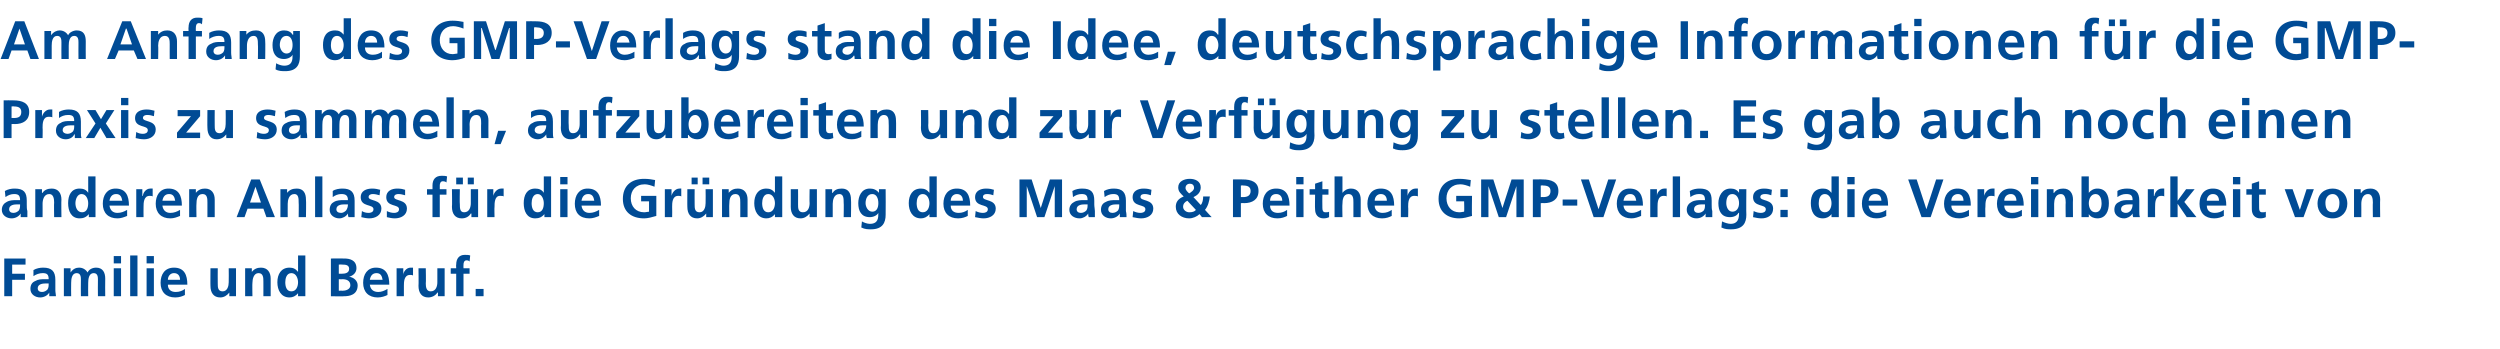 <?xml version="1.0" standalone="no"?>
<!DOCTYPE svg PUBLIC "-//W3C//DTD SVG 1.1//EN" "http://www.w3.org/Graphics/SVG/1.1/DTD/svg11.dtd">
<svg xmlns="http://www.w3.org/2000/svg" version="1.1" width="411px" height="57.3px" viewBox="0 -3 411 57.3" style="top:-3px">
  <desc>Am Anfang des GMP Verlags stand die Idee, deutschsprachige Informationen f r die GMP Praxis zu sammeln, aufzubereiten...</desc>
  <defs/>
  <g id="Polygon17799">
    <path d="M 0.7 39.5 L 4.2 39.5 L 4.2 40.5 L 2 40.5 L 2 42 L 4.1 42 L 4.1 43 L 2 43 L 2 45.7 L 0.7 45.7 L 0.7 39.5 Z M 5.5 41.4 C 6 41.1 6.6 41 7.1 41 C 8.5 41 9.1 41.6 9.1 43 C 9.1 43 9.1 43.6 9.1 43.6 C 9.1 44 9.1 44.4 9.1 44.7 C 9.1 45.1 9.2 45.4 9.2 45.7 C 9.2 45.7 8.1 45.7 8.1 45.7 C 8.1 45.5 8.1 45.2 8.1 45.1 C 8.1 45.1 8.1 45.1 8.1 45.1 C 7.8 45.6 7.2 45.9 6.6 45.9 C 5.8 45.9 5 45.4 5 44.5 C 5 43.8 5.3 43.4 5.8 43.2 C 6.3 42.9 6.8 42.9 7.4 42.9 C 7.4 42.9 8 42.9 8 42.9 C 8 42.1 7.7 41.9 7 41.9 C 6.5 41.9 5.9 42.1 5.5 42.4 C 5.5 42.4 5.5 41.4 5.5 41.4 Z M 6.9 45 C 7.3 45 7.6 44.8 7.8 44.6 C 8 44.3 8 44 8 43.6 C 8 43.6 7.5 43.6 7.5 43.6 C 7 43.6 6.2 43.7 6.2 44.4 C 6.2 44.8 6.5 45 6.9 45 Z M 10.5 41.1 L 11.6 41.1 L 11.6 41.8 C 11.6 41.8 11.61 41.76 11.6 41.8 C 12 41.2 12.5 41 13 41 C 13.6 41 14.1 41.3 14.4 41.8 C 14.6 41.3 15.2 41 15.8 41 C 16.9 41 17.3 41.8 17.3 42.8 C 17.27 42.82 17.3 45.7 17.3 45.7 L 16.1 45.7 C 16.1 45.7 16.07 42.99 16.1 43 C 16.1 42.6 16.1 41.9 15.4 41.9 C 14.6 41.9 14.5 42.9 14.5 43.5 C 14.47 43.5 14.5 45.7 14.5 45.7 L 13.3 45.7 C 13.3 45.7 13.27 42.99 13.3 43 C 13.3 42.6 13.3 41.9 12.6 41.9 C 11.8 41.9 11.7 42.9 11.7 43.5 C 11.67 43.5 11.7 45.7 11.7 45.7 L 10.5 45.7 L 10.5 41.1 Z M 18.7 41.1 L 19.9 41.1 L 19.9 45.7 L 18.7 45.7 L 18.7 41.1 Z M 18.7 39.1 L 19.9 39.1 L 19.9 40.3 L 18.7 40.3 L 18.7 39.1 Z M 21.4 39 L 22.6 39 L 22.6 45.7 L 21.4 45.7 L 21.4 39 Z M 24.1 41.1 L 25.3 41.1 L 25.3 45.7 L 24.1 45.7 L 24.1 41.1 Z M 24.1 39.1 L 25.3 39.1 L 25.3 40.3 L 24.1 40.3 L 24.1 39.1 Z M 29.6 43 C 29.6 42.4 29.3 41.9 28.6 41.9 C 28 41.9 27.6 42.4 27.6 43 C 27.6 43 29.6 43 29.6 43 Z M 30.4 45.5 C 30 45.7 29.5 45.9 28.8 45.9 C 27.3 45.9 26.4 45 26.4 43.5 C 26.4 42.1 27.1 41 28.6 41 C 30.3 41 30.8 42.2 30.8 43.8 C 30.8 43.8 27.6 43.8 27.6 43.8 C 27.6 44.6 28.1 45 28.9 45 C 29.5 45 30 44.8 30.4 44.5 C 30.4 44.5 30.4 45.5 30.4 45.5 Z M 38.8 45.7 L 37.7 45.7 L 37.7 45.1 C 37.7 45.1 37.67 45.12 37.7 45.1 C 37.3 45.6 36.8 45.9 36.2 45.9 C 35.1 45.9 34.6 45.1 34.6 44 C 34.58 44.04 34.6 41.1 34.6 41.1 L 35.8 41.1 C 35.8 41.1 35.78 43.59 35.8 43.6 C 35.8 44.2 35.8 44.9 36.6 44.9 C 37.4 44.9 37.6 44 37.6 43.4 C 37.63 43.38 37.6 41.1 37.6 41.1 L 38.8 41.1 L 38.8 45.7 Z M 40.3 41.1 L 41.4 41.1 L 41.4 41.7 C 41.4 41.7 41.42 41.74 41.4 41.7 C 41.8 41.2 42.3 41 42.9 41 C 44 41 44.5 41.8 44.5 42.8 C 44.51 42.82 44.5 45.7 44.5 45.7 L 43.3 45.7 C 43.3 45.7 43.31 43.27 43.3 43.3 C 43.3 42.7 43.3 41.9 42.5 41.9 C 41.7 41.9 41.5 42.9 41.5 43.5 C 41.46 43.48 41.5 45.7 41.5 45.7 L 40.3 45.7 L 40.3 41.1 Z M 47.9 44.9 C 48.7 44.9 49 44.1 49 43.4 C 49 42.8 48.7 41.9 47.9 41.9 C 47.1 41.9 46.9 42.8 46.9 43.4 C 46.9 44.1 47.1 44.9 47.9 44.9 Z M 49 45.2 C 49 45.2 49.01 45.23 49 45.2 C 48.6 45.7 48.1 45.9 47.6 45.9 C 46.2 45.9 45.6 44.7 45.6 43.4 C 45.6 42.1 46.2 41 47.6 41 C 48.2 41 48.6 41.2 49 41.7 C 48.97 41.65 49 41.7 49 41.7 L 49 39 L 50.2 39 L 50.2 45.7 L 49 45.7 L 49 45.2 Z M 55.7 44.8 C 55.7 44.8 56.26 44.76 56.3 44.8 C 56.8 44.8 57.6 44.6 57.6 43.9 C 57.6 43.1 56.9 42.9 56.3 42.9 C 56.26 42.94 55.7 42.9 55.7 42.9 L 55.7 44.8 Z M 55.7 42 C 55.7 42 56.18 42.01 56.2 42 C 56.7 42 57.4 41.9 57.4 41.2 C 57.4 40.5 56.7 40.5 56.2 40.5 C 56.15 40.46 55.7 40.5 55.7 40.5 L 55.7 42 Z M 54.4 39.5 C 54.4 39.5 56.6 39.47 56.6 39.5 C 57.4 39.5 58.6 39.7 58.6 41.1 C 58.6 41.8 58.1 42.3 57.4 42.5 C 57.4 42.5 57.4 42.5 57.4 42.5 C 58.2 42.6 58.8 43.2 58.8 43.9 C 58.8 45.5 57.4 45.7 56.6 45.7 C 56.6 45.75 54.4 45.7 54.4 45.7 L 54.4 39.5 Z M 62.9 43 C 62.8 42.4 62.6 41.9 61.9 41.9 C 61.2 41.9 60.9 42.4 60.8 43 C 60.8 43 62.9 43 62.9 43 Z M 63.7 45.5 C 63.3 45.7 62.7 45.9 62.1 45.9 C 60.6 45.9 59.7 45 59.7 43.5 C 59.7 42.1 60.4 41 61.8 41 C 63.5 41 64 42.2 64 43.8 C 64 43.8 60.8 43.8 60.8 43.8 C 60.9 44.6 61.4 45 62.2 45 C 62.7 45 63.2 44.8 63.7 44.5 C 63.7 44.5 63.7 45.5 63.7 45.5 Z M 65.2 41.1 L 66.3 41.1 L 66.3 42.2 C 66.3 42.2 66.28 42.17 66.3 42.2 C 66.3 41.7 66.8 41 67.5 41 C 67.7 41 67.8 41 67.9 41 C 67.9 41 67.9 42.3 67.9 42.3 C 67.8 42.2 67.6 42.2 67.4 42.2 C 66.4 42.2 66.4 43.4 66.4 44 C 66.39 44.05 66.4 45.7 66.4 45.7 L 65.2 45.7 L 65.2 41.1 Z M 73.1 45.7 L 72 45.7 L 72 45.1 C 72 45.1 71.94 45.12 71.9 45.1 C 71.6 45.6 71 45.9 70.4 45.9 C 69.3 45.9 68.8 45.1 68.8 44 C 68.84 44.04 68.8 41.1 68.8 41.1 L 70 41.1 C 70 41.1 70.05 43.59 70 43.6 C 70 44.2 70.1 44.9 70.8 44.9 C 71.7 44.9 71.9 44 71.9 43.4 C 71.89 43.38 71.9 41.1 71.9 41.1 L 73.1 41.1 L 73.1 45.7 Z M 75 42 L 74.1 42 L 74.1 41.1 L 75 41.1 C 75 41.1 74.96 40.47 75 40.5 C 75 39.5 75.5 38.9 76.4 38.9 C 76.7 38.9 77.1 38.9 77.3 39 C 77.3 39 77.2 40 77.2 40 C 77.1 39.9 77 39.8 76.7 39.8 C 76.3 39.8 76.2 40.2 76.2 40.5 C 76.17 40.54 76.2 41.1 76.2 41.1 L 77.2 41.1 L 77.2 42 L 76.2 42 L 76.2 45.7 L 75 45.7 L 75 42 Z M 78.2 44.5 L 79.5 44.5 L 79.5 45.7 L 78.2 45.7 L 78.2 44.5 Z " stroke="none" fill="#004b95"/>
  </g>
  <g id="Polygon17798">
    <path d="M 0.8 28.4 C 1.3 28.1 1.9 28 2.4 28 C 3.9 28 4.4 28.6 4.4 30 C 4.4 30 4.4 30.6 4.4 30.6 C 4.4 31 4.4 31.4 4.5 31.7 C 4.5 32.1 4.5 32.4 4.5 32.7 C 4.5 32.7 3.4 32.7 3.4 32.7 C 3.4 32.5 3.4 32.2 3.4 32.1 C 3.4 32.1 3.4 32.1 3.4 32.1 C 3.1 32.6 2.5 32.9 1.9 32.9 C 1.1 32.9 0.3 32.4 0.3 31.5 C 0.3 30.8 0.7 30.4 1.1 30.2 C 1.6 29.9 2.2 29.9 2.7 29.9 C 2.7 29.9 3.3 29.9 3.3 29.9 C 3.3 29.1 3 28.9 2.3 28.9 C 1.8 28.9 1.3 29.1 0.9 29.4 C 0.9 29.4 0.8 28.4 0.8 28.4 Z M 2.2 32 C 2.6 32 2.9 31.8 3.1 31.6 C 3.3 31.3 3.3 31 3.3 30.6 C 3.3 30.6 2.8 30.6 2.8 30.6 C 2.3 30.6 1.5 30.7 1.5 31.4 C 1.5 31.8 1.8 32 2.2 32 Z M 5.8 28.1 L 6.9 28.1 L 6.9 28.7 C 6.9 28.7 6.97 28.74 7 28.7 C 7.3 28.2 7.9 28 8.5 28 C 9.6 28 10.1 28.8 10.1 29.8 C 10.06 29.82 10.1 32.7 10.1 32.7 L 8.9 32.7 C 8.9 32.7 8.86 30.27 8.9 30.3 C 8.9 29.7 8.8 28.9 8.1 28.9 C 7.2 28.9 7 29.9 7 30.5 C 7.01 30.48 7 32.7 7 32.7 L 5.8 32.7 L 5.8 28.1 Z M 13.5 31.9 C 14.3 31.9 14.5 31.1 14.5 30.4 C 14.5 29.8 14.2 28.9 13.4 28.9 C 12.7 28.9 12.4 29.8 12.4 30.4 C 12.4 31.1 12.7 31.9 13.5 31.9 Z M 14.6 32.2 C 14.6 32.2 14.55 32.23 14.6 32.2 C 14.2 32.7 13.7 32.9 13.1 32.9 C 11.7 32.9 11.2 31.7 11.2 30.4 C 11.2 29.1 11.7 28 13.1 28 C 13.7 28 14.2 28.2 14.5 28.7 C 14.52 28.65 14.5 28.7 14.5 28.7 L 14.5 26 L 15.7 26 L 15.7 32.7 L 14.6 32.7 L 14.6 32.2 Z M 20.1 30 C 20 29.4 19.8 28.9 19.1 28.9 C 18.4 28.9 18.1 29.4 18 30 C 18 30 20.1 30 20.1 30 Z M 20.9 32.5 C 20.4 32.7 19.9 32.9 19.3 32.9 C 17.8 32.9 16.9 32 16.9 30.5 C 16.9 29.1 17.6 28 19 28 C 20.7 28 21.2 29.2 21.2 30.8 C 21.2 30.8 18 30.8 18 30.8 C 18.1 31.6 18.6 32 19.3 32 C 19.9 32 20.4 31.8 20.9 31.5 C 20.9 31.5 20.9 32.5 20.9 32.5 Z M 22.4 28.1 L 23.4 28.1 L 23.4 29.2 C 23.4 29.2 23.46 29.17 23.5 29.2 C 23.5 28.7 24 28 24.7 28 C 24.8 28 25 28 25.1 28 C 25.1 28 25.1 29.3 25.1 29.3 C 25 29.2 24.8 29.2 24.6 29.2 C 23.6 29.2 23.6 30.4 23.6 31 C 23.58 31.05 23.6 32.7 23.6 32.7 L 22.4 32.7 L 22.4 28.1 Z M 28.8 30 C 28.7 29.4 28.5 28.9 27.8 28.9 C 27.1 28.9 26.8 29.4 26.7 30 C 26.7 30 28.8 30 28.8 30 Z M 29.6 32.5 C 29.1 32.7 28.6 32.9 28 32.9 C 26.5 32.9 25.6 32 25.6 30.5 C 25.6 29.1 26.3 28 27.7 28 C 29.4 28 29.9 29.2 29.9 30.8 C 29.9 30.8 26.7 30.8 26.7 30.8 C 26.8 31.6 27.3 32 28 32 C 28.6 32 29.1 31.8 29.6 31.5 C 29.6 31.5 29.6 32.5 29.6 32.5 Z M 31.1 28.1 L 32.2 28.1 L 32.2 28.7 C 32.2 28.7 32.21 28.74 32.2 28.7 C 32.6 28.2 33.1 28 33.7 28 C 34.8 28 35.3 28.8 35.3 29.8 C 35.31 29.82 35.3 32.7 35.3 32.7 L 34.1 32.7 C 34.1 32.7 34.1 30.27 34.1 30.3 C 34.1 29.7 34.1 28.9 33.3 28.9 C 32.4 28.9 32.3 29.9 32.3 30.5 C 32.26 30.48 32.3 32.7 32.3 32.7 L 31.1 32.7 L 31.1 28.1 Z M 42 27.7 L 42 27.7 L 41.1 30.3 L 42.9 30.3 L 42 27.7 Z M 41.3 26.5 L 42.7 26.5 L 45.2 32.7 L 43.8 32.7 L 43.3 31.3 L 40.7 31.3 L 40.2 32.7 L 38.9 32.7 L 41.3 26.5 Z M 46.1 28.1 L 47.2 28.1 L 47.2 28.7 C 47.2 28.7 47.25 28.74 47.2 28.7 C 47.6 28.2 48.1 28 48.8 28 C 49.9 28 50.3 28.8 50.3 29.8 C 50.35 29.82 50.3 32.7 50.3 32.7 L 49.1 32.7 C 49.1 32.7 49.14 30.27 49.1 30.3 C 49.1 29.7 49.1 28.9 48.4 28.9 C 47.5 28.9 47.3 29.9 47.3 30.5 C 47.29 30.48 47.3 32.7 47.3 32.7 L 46.1 32.7 L 46.1 28.1 Z M 51.8 26 L 53 26 L 53 32.7 L 51.8 32.7 L 51.8 26 Z M 54.7 28.4 C 55.1 28.1 55.8 28 56.3 28 C 57.7 28 58.3 28.6 58.3 30 C 58.3 30 58.3 30.6 58.3 30.6 C 58.3 31 58.3 31.4 58.3 31.7 C 58.3 32.1 58.3 32.4 58.3 32.7 C 58.3 32.7 57.3 32.7 57.3 32.7 C 57.2 32.5 57.2 32.2 57.2 32.1 C 57.2 32.1 57.2 32.1 57.2 32.1 C 56.9 32.6 56.3 32.9 55.8 32.9 C 55 32.9 54.2 32.4 54.2 31.5 C 54.2 30.8 54.5 30.4 54.9 30.2 C 55.4 29.9 56 29.9 56.5 29.9 C 56.5 29.9 57.2 29.9 57.2 29.9 C 57.2 29.1 56.8 28.9 56.1 28.9 C 55.6 28.9 55.1 29.1 54.7 29.4 C 54.7 29.4 54.7 28.4 54.7 28.4 Z M 56.1 32 C 56.4 32 56.7 31.8 56.9 31.6 C 57.1 31.3 57.2 31 57.2 30.6 C 57.2 30.6 56.6 30.6 56.6 30.6 C 56.1 30.6 55.3 30.7 55.3 31.4 C 55.3 31.8 55.6 32 56.1 32 Z M 62.4 29.1 C 62 29 61.7 28.9 61.3 28.9 C 61 28.9 60.6 29 60.6 29.4 C 60.6 30.1 62.7 29.7 62.7 31.3 C 62.7 32.4 61.7 32.9 60.7 32.9 C 60.3 32.9 59.8 32.8 59.4 32.7 C 59.4 32.7 59.5 31.7 59.5 31.7 C 59.8 31.9 60.2 32 60.6 32 C 60.9 32 61.4 31.9 61.4 31.4 C 61.4 30.5 59.3 31.1 59.3 29.4 C 59.3 28.4 60.2 28 61.2 28 C 61.7 28 62.1 28.1 62.5 28.2 C 62.5 28.2 62.4 29.1 62.4 29.1 Z M 66.6 29.1 C 66.2 29 65.9 28.9 65.5 28.9 C 65.2 28.9 64.8 29 64.8 29.4 C 64.8 30.1 66.9 29.7 66.9 31.3 C 66.9 32.4 65.9 32.9 64.9 32.9 C 64.5 32.9 64 32.8 63.6 32.7 C 63.6 32.7 63.6 31.7 63.6 31.7 C 64 31.9 64.4 32 64.8 32 C 65.1 32 65.6 31.9 65.6 31.4 C 65.6 30.5 63.5 31.1 63.5 29.4 C 63.5 28.4 64.4 28 65.3 28 C 65.9 28 66.3 28.1 66.6 28.2 C 66.6 28.2 66.6 29.1 66.6 29.1 Z M 71.1 29 L 70.2 29 L 70.2 28.1 L 71.1 28.1 C 71.1 28.1 71.11 27.47 71.1 27.5 C 71.1 26.5 71.6 25.9 72.6 25.9 C 72.9 25.9 73.2 25.9 73.5 26 C 73.5 26 73.4 27 73.4 27 C 73.3 26.9 73.1 26.8 72.8 26.8 C 72.4 26.8 72.3 27.2 72.3 27.5 C 72.31 27.54 72.3 28.1 72.3 28.1 L 73.4 28.1 L 73.4 29 L 72.3 29 L 72.3 32.7 L 71.1 32.7 L 71.1 29 Z M 78.6 32.7 L 77.5 32.7 L 77.5 32.1 C 77.5 32.1 77.44 32.12 77.4 32.1 C 77.1 32.6 76.6 32.9 75.9 32.9 C 74.8 32.9 74.3 32.1 74.3 31 C 74.35 31.04 74.3 28.1 74.3 28.1 L 75.6 28.1 C 75.6 28.1 75.55 30.59 75.6 30.6 C 75.6 31.2 75.6 31.9 76.3 31.9 C 77.2 31.9 77.4 31 77.4 30.4 C 77.4 30.38 77.4 28.1 77.4 28.1 L 78.6 28.1 L 78.6 32.7 Z M 77.9 26.2 L 77.9 27.3 L 76.9 27.3 L 76.9 26.2 L 77.9 26.2 Z M 75 27.3 L 75 26.2 L 76.1 26.2 L 76.1 27.3 L 75 27.3 Z M 80.1 28.1 L 81.1 28.1 L 81.1 29.2 C 81.1 29.2 81.14 29.17 81.1 29.2 C 81.2 28.7 81.7 28 82.4 28 C 82.5 28 82.7 28 82.8 28 C 82.8 28 82.8 29.3 82.8 29.3 C 82.7 29.2 82.5 29.2 82.2 29.2 C 81.3 29.2 81.3 30.4 81.3 31 C 81.26 31.05 81.3 32.7 81.3 32.7 L 80.1 32.7 L 80.1 28.1 Z M 88.4 31.9 C 89.2 31.9 89.4 31.1 89.4 30.4 C 89.4 29.8 89.1 28.9 88.4 28.9 C 87.6 28.9 87.4 29.8 87.4 30.4 C 87.4 31.1 87.6 31.9 88.4 31.9 Z M 89.5 32.2 C 89.5 32.2 89.46 32.23 89.5 32.2 C 89.1 32.7 88.6 32.9 88 32.9 C 86.6 32.9 86.1 31.7 86.1 30.4 C 86.1 29.1 86.6 28 88 28 C 88.6 28 89.1 28.2 89.4 28.7 C 89.42 28.65 89.4 28.7 89.4 28.7 L 89.4 26 L 90.6 26 L 90.6 32.7 L 89.5 32.7 L 89.5 32.2 Z M 92.1 28.1 L 93.3 28.1 L 93.3 32.7 L 92.1 32.7 L 92.1 28.1 Z M 92.1 26.1 L 93.3 26.1 L 93.3 27.3 L 92.1 27.3 L 92.1 26.1 Z M 97.7 30 C 97.6 29.4 97.4 28.9 96.7 28.9 C 96 28.9 95.7 29.4 95.6 30 C 95.6 30 97.7 30 97.7 30 Z M 98.5 32.5 C 98 32.7 97.5 32.9 96.9 32.9 C 95.3 32.9 94.5 32 94.5 30.5 C 94.5 29.1 95.2 28 96.6 28 C 98.3 28 98.8 29.2 98.8 30.8 C 98.8 30.8 95.6 30.8 95.6 30.8 C 95.7 31.6 96.2 32 96.9 32 C 97.5 32 98 31.8 98.5 31.5 C 98.5 31.5 98.5 32.5 98.5 32.5 Z M 107.6 27.7 C 107.1 27.5 106.5 27.3 106 27.3 C 104.5 27.3 103.7 28.3 103.7 29.6 C 103.7 30.9 104.5 31.9 105.9 31.9 C 106.2 31.9 106.5 31.8 106.7 31.8 C 106.69 31.78 106.7 30.1 106.7 30.1 L 105.4 30.1 L 105.4 29.2 L 107.9 29.2 C 107.9 29.2 107.9 32.53 107.9 32.5 C 107.2 32.7 106.5 32.9 105.9 32.9 C 103.8 32.9 102.4 31.8 102.4 29.7 C 102.4 27.6 103.7 26.4 105.9 26.4 C 106.6 26.4 107.2 26.5 107.7 26.6 C 107.7 26.6 107.6 27.7 107.6 27.7 Z M 109.3 28.1 L 110.4 28.1 L 110.4 29.2 C 110.4 29.2 110.41 29.17 110.4 29.2 C 110.5 28.7 111 28 111.7 28 C 111.8 28 111.9 28 112 28 C 112 28 112 29.3 112 29.3 C 111.9 29.2 111.7 29.2 111.5 29.2 C 110.5 29.2 110.5 30.4 110.5 31 C 110.53 31.05 110.5 32.7 110.5 32.7 L 109.3 32.7 L 109.3 28.1 Z M 117.2 32.7 L 116.1 32.7 L 116.1 32.1 C 116.1 32.1 116.07 32.12 116.1 32.1 C 115.7 32.6 115.2 32.9 114.6 32.9 C 113.5 32.9 113 32.1 113 31 C 112.98 31.04 113 28.1 113 28.1 L 114.2 28.1 C 114.2 28.1 114.18 30.59 114.2 30.6 C 114.2 31.2 114.2 31.9 115 31.9 C 115.8 31.9 116 31 116 30.4 C 116.03 30.38 116 28.1 116 28.1 L 117.2 28.1 L 117.2 32.7 Z M 116.6 26.2 L 116.6 27.3 L 115.5 27.3 L 115.5 26.2 L 116.6 26.2 Z M 113.7 27.3 L 113.7 26.2 L 114.7 26.2 L 114.7 27.3 L 113.7 27.3 Z M 118.7 28.1 L 119.8 28.1 L 119.8 28.7 C 119.8 28.7 119.82 28.74 119.8 28.7 C 120.2 28.2 120.7 28 121.3 28 C 122.4 28 122.9 28.8 122.9 29.8 C 122.91 29.82 122.9 32.7 122.9 32.7 L 121.7 32.7 C 121.7 32.7 121.71 30.27 121.7 30.3 C 121.7 29.7 121.7 28.9 120.9 28.9 C 120 28.9 119.9 29.9 119.9 30.5 C 119.86 30.48 119.9 32.7 119.9 32.7 L 118.7 32.7 L 118.7 28.1 Z M 126.3 31.9 C 127.1 31.9 127.4 31.1 127.4 30.4 C 127.4 29.8 127.1 28.9 126.3 28.9 C 125.5 28.9 125.3 29.8 125.3 30.4 C 125.3 31.1 125.5 31.9 126.3 31.9 Z M 127.4 32.2 C 127.4 32.2 127.4 32.23 127.4 32.2 C 127 32.7 126.5 32.9 126 32.9 C 124.6 32.9 124 31.7 124 30.4 C 124 29.1 124.6 28 126 28 C 126.6 28 127 28.2 127.4 28.7 C 127.37 28.65 127.4 28.7 127.4 28.7 L 127.4 26 L 128.6 26 L 128.6 32.7 L 127.4 32.7 L 127.4 32.2 Z M 134.3 32.7 L 133.1 32.7 L 133.1 32.1 C 133.1 32.1 133.11 32.12 133.1 32.1 C 132.7 32.6 132.2 32.9 131.6 32.9 C 130.5 32.9 130 32.1 130 31 C 130.01 31.04 130 28.1 130 28.1 L 131.2 28.1 C 131.2 28.1 131.22 30.59 131.2 30.6 C 131.2 31.2 131.2 31.9 132 31.9 C 132.9 31.9 133.1 31 133.1 30.4 C 133.06 30.38 133.1 28.1 133.1 28.1 L 134.3 28.1 L 134.3 32.7 Z M 135.7 28.1 L 136.8 28.1 L 136.8 28.7 C 136.8 28.7 136.85 28.74 136.9 28.7 C 137.2 28.2 137.7 28 138.4 28 C 139.5 28 139.9 28.8 139.9 29.8 C 139.95 29.82 139.9 32.7 139.9 32.7 L 138.7 32.7 C 138.7 32.7 138.74 30.27 138.7 30.3 C 138.7 29.7 138.7 28.9 138 28.9 C 137.1 28.9 136.9 29.9 136.9 30.5 C 136.9 30.48 136.9 32.7 136.9 32.7 L 135.7 32.7 L 135.7 28.1 Z M 144.4 30.4 C 144.4 29.6 144.1 28.9 143.4 28.9 C 142.6 28.9 142.3 29.7 142.3 30.4 C 142.3 31 142.7 31.8 143.4 31.8 C 144.1 31.8 144.4 31.2 144.4 30.4 Z M 145.6 28.1 C 145.6 28.1 145.63 32.3 145.6 32.3 C 145.6 33.6 145.1 34.7 143.2 34.7 C 142.7 34.7 142.2 34.7 141.6 34.4 C 141.6 34.4 141.7 33.4 141.7 33.4 C 142 33.6 142.6 33.8 143 33.8 C 144.4 33.8 144.4 32.8 144.4 32 C 144.4 32 144.4 32 144.4 32 C 144.2 32.4 143.6 32.7 143 32.7 C 141.6 32.7 141.1 31.7 141.1 30.4 C 141.1 29.3 141.6 28 143 28 C 143.6 28 144.1 28.2 144.5 28.7 C 144.46 28.74 144.5 28.7 144.5 28.7 L 144.5 28.1 L 145.6 28.1 Z M 151.7 31.9 C 152.5 31.9 152.8 31.1 152.8 30.4 C 152.8 29.8 152.5 28.9 151.7 28.9 C 150.9 28.9 150.7 29.8 150.7 30.4 C 150.7 31.1 150.9 31.9 151.7 31.9 Z M 152.8 32.2 C 152.8 32.2 152.8 32.23 152.8 32.2 C 152.4 32.7 151.9 32.9 151.4 32.9 C 150 32.9 149.4 31.7 149.4 30.4 C 149.4 29.1 150 28 151.4 28 C 152 28 152.4 28.2 152.8 28.7 C 152.76 28.65 152.8 28.7 152.8 28.7 L 152.8 26 L 154 26 L 154 32.7 L 152.8 32.7 L 152.8 32.2 Z M 158.3 30 C 158.3 29.4 158 28.9 157.3 28.9 C 156.7 28.9 156.3 29.4 156.3 30 C 156.3 30 158.3 30 158.3 30 Z M 159.1 32.5 C 158.7 32.7 158.2 32.9 157.5 32.9 C 156 32.9 155.1 32 155.1 30.5 C 155.1 29.1 155.8 28 157.3 28 C 159 28 159.5 29.2 159.5 30.8 C 159.5 30.8 156.3 30.8 156.3 30.8 C 156.3 31.6 156.8 32 157.6 32 C 158.2 32 158.7 31.8 159.1 31.5 C 159.1 31.5 159.1 32.5 159.1 32.5 Z M 163.3 29.1 C 163 29 162.7 28.9 162.3 28.9 C 161.9 28.9 161.6 29 161.6 29.4 C 161.6 30.1 163.7 29.7 163.7 31.3 C 163.7 32.4 162.7 32.9 161.7 32.9 C 161.3 32.9 160.8 32.8 160.3 32.7 C 160.3 32.7 160.4 31.7 160.4 31.7 C 160.8 31.9 161.2 32 161.6 32 C 161.9 32 162.4 31.9 162.4 31.4 C 162.4 30.5 160.3 31.1 160.3 29.4 C 160.3 28.4 161.2 28 162.1 28 C 162.7 28 163.1 28.1 163.4 28.2 C 163.4 28.2 163.3 29.1 163.3 29.1 Z M 167.6 26.5 L 169.6 26.5 L 171.1 31.2 L 171.1 31.2 L 172.6 26.5 L 174.6 26.5 L 174.6 32.7 L 173.4 32.7 L 173.4 27.6 L 173.4 27.6 L 171.7 32.7 L 170.5 32.7 L 168.8 27.6 L 168.8 27.6 L 168.8 32.7 L 167.6 32.7 L 167.6 26.5 Z M 176.3 28.4 C 176.8 28.1 177.4 28 177.9 28 C 179.4 28 179.9 28.6 179.9 30 C 179.9 30 179.9 30.6 179.9 30.6 C 179.9 31 180 31.4 180 31.7 C 180 32.1 180 32.4 180 32.7 C 180 32.7 179 32.7 179 32.7 C 178.9 32.5 178.9 32.2 178.9 32.1 C 178.9 32.1 178.9 32.1 178.9 32.1 C 178.6 32.6 178 32.9 177.5 32.9 C 176.6 32.9 175.8 32.4 175.8 31.5 C 175.8 30.8 176.2 30.4 176.6 30.2 C 177.1 29.9 177.7 29.9 178.2 29.9 C 178.2 29.9 178.8 29.9 178.8 29.9 C 178.8 29.1 178.5 28.9 177.8 28.9 C 177.3 28.9 176.8 29.1 176.4 29.4 C 176.4 29.4 176.3 28.4 176.3 28.4 Z M 177.7 32 C 178.1 32 178.4 31.8 178.6 31.6 C 178.8 31.3 178.8 31 178.8 30.6 C 178.8 30.6 178.3 30.6 178.3 30.6 C 177.8 30.6 177 30.7 177 31.4 C 177 31.8 177.3 32 177.7 32 Z M 181.5 28.4 C 182 28.1 182.6 28 183.1 28 C 184.5 28 185.1 28.6 185.1 30 C 185.1 30 185.1 30.6 185.1 30.6 C 185.1 31 185.1 31.4 185.1 31.7 C 185.2 32.1 185.2 32.4 185.2 32.7 C 185.2 32.7 184.1 32.7 184.1 32.7 C 184.1 32.5 184.1 32.2 184.1 32.1 C 184.1 32.1 184.1 32.1 184.1 32.1 C 183.8 32.6 183.2 32.9 182.6 32.9 C 181.8 32.9 181 32.4 181 31.5 C 181 30.8 181.3 30.4 181.8 30.2 C 182.3 29.9 182.9 29.9 183.4 29.9 C 183.4 29.9 184 29.9 184 29.9 C 184 29.1 183.7 28.9 183 28.9 C 182.5 28.9 182 29.1 181.6 29.4 C 181.6 29.4 181.5 28.4 181.5 28.4 Z M 182.9 32 C 183.3 32 183.6 31.8 183.8 31.6 C 184 31.3 184 31 184 30.6 C 184 30.6 183.5 30.6 183.5 30.6 C 183 30.6 182.2 30.7 182.2 31.4 C 182.2 31.8 182.5 32 182.9 32 Z M 189.2 29.1 C 188.9 29 188.6 28.9 188.2 28.9 C 187.8 28.9 187.5 29 187.5 29.4 C 187.5 30.1 189.6 29.7 189.6 31.3 C 189.6 32.4 188.6 32.9 187.6 32.9 C 187.2 32.9 186.7 32.8 186.2 32.7 C 186.2 32.7 186.3 31.7 186.3 31.7 C 186.7 31.9 187.1 32 187.5 32 C 187.8 32 188.3 31.9 188.3 31.4 C 188.3 30.5 186.2 31.1 186.2 29.4 C 186.2 28.4 187.1 28 188 28 C 188.6 28 189 28.1 189.3 28.2 C 189.3 28.2 189.2 29.1 189.2 29.1 Z M 195.2 30 C 194.8 30.2 194.5 30.5 194.5 31 C 194.5 31.5 195 31.9 195.5 31.9 C 196 31.9 196.4 31.8 196.6 31.5 C 196.6 31.5 195.2 30 195.2 30 Z M 196.3 27.9 C 196.3 27.4 196 27.2 195.6 27.2 C 195.3 27.2 194.9 27.4 194.9 27.9 C 194.9 28.3 195.3 28.6 195.5 28.8 C 195.8 28.6 196.3 28.3 196.3 27.9 Z M 197.4 30.7 C 197.7 30.4 197.8 29.8 197.8 29.3 C 197.8 29.3 198.9 29.3 198.9 29.3 C 198.8 30.1 198.6 30.9 198.1 31.5 C 198.07 31.49 199.2 32.7 199.2 32.7 L 197.6 32.7 C 197.6 32.7 197.22 32.19 197.2 32.2 C 196.8 32.6 196.1 32.9 195.5 32.9 C 194.3 32.9 193.3 32.2 193.3 31 C 193.3 30.3 193.6 29.7 194.6 29.3 C 194.1 28.8 193.7 28.5 193.7 27.8 C 193.7 26.8 194.7 26.4 195.6 26.4 C 196.5 26.4 197.4 26.8 197.4 27.8 C 197.4 28.6 196.9 29.1 196.2 29.4 C 196.2 29.4 197.4 30.7 197.4 30.7 Z M 204 29.4 C 204 29.4 204.41 29.38 204.4 29.4 C 205 29.4 205.6 29.2 205.6 28.4 C 205.6 27.7 205.1 27.5 204.4 27.5 C 204.41 27.46 204 27.5 204 27.5 L 204 29.4 Z M 202.7 26.5 C 202.7 26.5 204.31 26.47 204.3 26.5 C 205.7 26.5 206.9 26.9 206.9 28.4 C 206.9 29.8 205.9 30.4 204.5 30.4 C 204.5 30.36 204 30.4 204 30.4 L 204 32.7 L 202.7 32.7 L 202.7 26.5 Z M 210.8 30 C 210.8 29.4 210.5 28.9 209.8 28.9 C 209.1 28.9 208.8 29.4 208.8 30 C 208.8 30 210.8 30 210.8 30 Z M 211.6 32.5 C 211.2 32.7 210.7 32.9 210 32.9 C 208.5 32.9 207.6 32 207.6 30.5 C 207.6 29.1 208.3 28 209.8 28 C 211.5 28 212 29.2 212 30.8 C 212 30.8 208.8 30.8 208.8 30.8 C 208.8 31.6 209.3 32 210.1 32 C 210.7 32 211.2 31.8 211.6 31.5 C 211.6 31.5 211.6 32.5 211.6 32.5 Z M 213.1 28.1 L 214.3 28.1 L 214.3 32.7 L 213.1 32.7 L 213.1 28.1 Z M 213.1 26.1 L 214.3 26.1 L 214.3 27.3 L 213.1 27.3 L 213.1 26.1 Z M 216.2 29 L 215.3 29 L 215.3 28.1 L 216.2 28.1 L 216.2 27.2 L 217.4 26.8 L 217.4 28.1 L 218.4 28.1 L 218.4 29 L 217.4 29 C 217.4 29 217.37 31.16 217.4 31.2 C 217.4 31.6 217.5 31.9 217.9 31.9 C 218.1 31.9 218.4 31.9 218.5 31.8 C 218.5 31.8 218.5 32.7 218.5 32.7 C 218.3 32.8 218 32.9 217.6 32.9 C 216.7 32.9 216.2 32.3 216.2 31.4 C 216.16 31.36 216.2 29 216.2 29 Z M 219.4 26 L 220.7 26 L 220.7 28.7 C 220.7 28.7 220.67 28.74 220.7 28.7 C 221 28.3 221.5 28 222.1 28 C 223.2 28 223.7 28.8 223.7 29.8 C 223.7 29.82 223.7 32.7 223.7 32.7 L 222.5 32.7 C 222.5 32.7 222.5 30.27 222.5 30.3 C 222.5 29.7 222.5 28.9 221.7 28.9 C 220.8 28.9 220.7 29.9 220.7 30.5 C 220.65 30.48 220.7 32.7 220.7 32.7 L 219.4 32.7 L 219.4 26 Z M 228 30 C 228 29.4 227.7 28.9 227 28.9 C 226.4 28.9 226 29.4 226 30 C 226 30 228 30 228 30 Z M 228.8 32.5 C 228.4 32.7 227.9 32.9 227.2 32.9 C 225.7 32.9 224.8 32 224.8 30.5 C 224.8 29.1 225.5 28 227 28 C 228.7 28 229.2 29.2 229.2 30.8 C 229.2 30.8 226 30.8 226 30.8 C 226 31.6 226.6 32 227.3 32 C 227.9 32 228.4 31.8 228.8 31.5 C 228.8 31.5 228.8 32.5 228.8 32.5 Z M 230.3 28.1 L 231.4 28.1 L 231.4 29.2 C 231.4 29.2 231.42 29.17 231.4 29.2 C 231.5 28.7 232 28 232.7 28 C 232.8 28 232.9 28 233.1 28 C 233.1 28 233.1 29.3 233.1 29.3 C 233 29.2 232.7 29.2 232.5 29.2 C 231.5 29.2 231.5 30.4 231.5 31 C 231.54 31.05 231.5 32.7 231.5 32.7 L 230.3 32.7 L 230.3 28.1 Z M 241.7 27.7 C 241.2 27.5 240.6 27.3 240.1 27.3 C 238.6 27.3 237.8 28.3 237.8 29.6 C 237.8 30.9 238.6 31.9 239.9 31.9 C 240.3 31.9 240.5 31.8 240.7 31.8 C 240.75 31.78 240.7 30.1 240.7 30.1 L 239.4 30.1 L 239.4 29.2 L 242 29.2 C 242 29.2 241.95 32.53 242 32.5 C 241.3 32.7 240.6 32.9 239.9 32.9 C 237.9 32.9 236.5 31.8 236.5 29.7 C 236.5 27.6 237.8 26.4 239.9 26.4 C 240.6 26.4 241.2 26.5 241.8 26.6 C 241.8 26.6 241.7 27.7 241.7 27.7 Z M 243.5 26.5 L 245.5 26.5 L 247 31.2 L 247 31.2 L 248.5 26.5 L 250.5 26.5 L 250.5 32.7 L 249.3 32.7 L 249.3 27.6 L 249.3 27.6 L 247.6 32.7 L 246.4 32.7 L 244.7 27.6 L 244.7 27.6 L 244.7 32.7 L 243.5 32.7 L 243.5 26.5 Z M 253.3 29.4 C 253.3 29.4 253.73 29.38 253.7 29.4 C 254.4 29.4 254.9 29.2 254.9 28.4 C 254.9 27.7 254.4 27.5 253.7 27.5 C 253.73 27.46 253.3 27.5 253.3 27.5 L 253.3 29.4 Z M 252 26.5 C 252 26.5 253.62 26.47 253.6 26.5 C 255 26.5 256.2 26.9 256.2 28.4 C 256.2 29.8 255.2 30.4 253.8 30.4 C 253.82 30.36 253.3 30.4 253.3 30.4 L 253.3 32.7 L 252 32.7 L 252 26.5 Z M 256.9 30.8 L 256.9 29.8 L 259.3 29.8 L 259.3 30.8 L 256.9 30.8 Z M 259.9 26.5 L 261.2 26.5 L 262.8 31.4 L 262.8 31.4 L 264.4 26.5 L 265.7 26.5 L 263.6 32.7 L 262 32.7 L 259.9 26.5 Z M 269 30 C 268.9 29.4 268.7 28.9 268 28.9 C 267.3 28.9 267 29.4 266.9 30 C 266.9 30 269 30 269 30 Z M 269.8 32.5 C 269.3 32.7 268.8 32.9 268.2 32.9 C 266.7 32.9 265.8 32 265.8 30.5 C 265.8 29.1 266.5 28 267.9 28 C 269.6 28 270.1 29.2 270.1 30.8 C 270.1 30.8 266.9 30.8 266.9 30.8 C 267 31.6 267.5 32 268.3 32 C 268.8 32 269.3 31.8 269.8 31.5 C 269.8 31.5 269.8 32.5 269.8 32.5 Z M 271.3 28.1 L 272.4 28.1 L 272.4 29.2 C 272.4 29.2 272.37 29.17 272.4 29.2 C 272.4 28.7 272.9 28 273.6 28 C 273.8 28 273.9 28 274 28 C 274 28 274 29.3 274 29.3 C 273.9 29.2 273.7 29.2 273.5 29.2 C 272.5 29.2 272.5 30.4 272.5 31 C 272.49 31.05 272.5 32.7 272.5 32.7 L 271.3 32.7 L 271.3 28.1 Z M 275 26 L 276.2 26 L 276.2 32.7 L 275 32.7 L 275 26 Z M 277.8 28.4 C 278.3 28.1 278.9 28 279.4 28 C 280.9 28 281.4 28.6 281.4 30 C 281.4 30 281.4 30.6 281.4 30.6 C 281.4 31 281.4 31.4 281.5 31.7 C 281.5 32.1 281.5 32.4 281.5 32.7 C 281.5 32.7 280.4 32.7 280.4 32.7 C 280.4 32.5 280.4 32.2 280.4 32.1 C 280.4 32.1 280.4 32.1 280.4 32.1 C 280.1 32.6 279.5 32.9 278.9 32.9 C 278.1 32.9 277.3 32.4 277.3 31.5 C 277.3 30.8 277.7 30.4 278.1 30.2 C 278.6 29.9 279.2 29.9 279.7 29.9 C 279.7 29.9 280.3 29.9 280.3 29.9 C 280.3 29.1 280 28.9 279.3 28.9 C 278.8 28.9 278.3 29.1 277.9 29.4 C 277.9 29.4 277.8 28.4 277.8 28.4 Z M 279.2 32 C 279.6 32 279.9 31.8 280.1 31.6 C 280.3 31.3 280.3 31 280.3 30.6 C 280.3 30.6 279.8 30.6 279.8 30.6 C 279.3 30.6 278.5 30.7 278.5 31.4 C 278.5 31.8 278.8 32 279.2 32 Z M 285.9 30.4 C 285.9 29.6 285.5 28.9 284.8 28.9 C 284 28.9 283.8 29.7 283.8 30.4 C 283.8 31 284.1 31.8 284.8 31.8 C 285.5 31.8 285.9 31.2 285.9 30.4 Z M 287.1 28.1 C 287.1 28.1 287.06 32.3 287.1 32.3 C 287.1 33.6 286.6 34.7 284.6 34.7 C 284.1 34.7 283.6 34.7 283 34.4 C 283 34.4 283.1 33.4 283.1 33.4 C 283.5 33.6 284.1 33.8 284.5 33.8 C 285.8 33.8 285.9 32.8 285.9 32 C 285.9 32 285.8 32 285.8 32 C 285.6 32.4 285.1 32.7 284.4 32.7 C 283 32.7 282.5 31.7 282.5 30.4 C 282.5 29.3 283.1 28 284.5 28 C 285.1 28 285.6 28.2 285.9 28.7 C 285.89 28.74 285.9 28.7 285.9 28.7 L 285.9 28.1 L 287.1 28.1 Z M 291.2 29.1 C 290.9 29 290.6 28.9 290.2 28.9 C 289.8 28.9 289.4 29 289.4 29.4 C 289.4 30.1 291.5 29.7 291.5 31.3 C 291.5 32.4 290.6 32.9 289.6 32.9 C 289.1 32.9 288.7 32.8 288.2 32.7 C 288.2 32.7 288.3 31.7 288.3 31.7 C 288.7 31.9 289.1 32 289.5 32 C 289.8 32 290.3 31.9 290.3 31.4 C 290.3 30.5 288.2 31.1 288.2 29.4 C 288.2 28.4 289.1 28 290 28 C 290.6 28 290.9 28.1 291.3 28.2 C 291.3 28.2 291.2 29.1 291.2 29.1 Z M 292.7 28.1 L 293.9 28.1 L 293.9 29.4 L 292.7 29.4 L 292.7 28.1 Z M 292.7 31.5 L 293.9 31.5 L 293.9 32.7 L 292.7 32.7 L 292.7 31.5 Z M 300 31.9 C 300.8 31.9 301.1 31.1 301.1 30.4 C 301.1 29.8 300.8 28.9 300 28.9 C 299.2 28.9 299 29.8 299 30.4 C 299 31.1 299.2 31.9 300 31.9 Z M 301.1 32.2 C 301.1 32.2 301.09 32.23 301.1 32.2 C 300.7 32.7 300.2 32.9 299.7 32.9 C 298.2 32.9 297.7 31.7 297.7 30.4 C 297.7 29.1 298.2 28 299.7 28 C 300.3 28 300.7 28.2 301.1 28.7 C 301.06 28.65 301.1 28.7 301.1 28.7 L 301.1 26 L 302.3 26 L 302.3 32.7 L 301.1 32.7 L 301.1 32.2 Z M 303.7 28.1 L 304.9 28.1 L 304.9 32.7 L 303.7 32.7 L 303.7 28.1 Z M 303.7 26.1 L 304.9 26.1 L 304.9 27.3 L 303.7 27.3 L 303.7 26.1 Z M 309.3 30 C 309.3 29.4 309 28.9 308.3 28.9 C 307.6 28.9 307.3 29.4 307.2 30 C 307.2 30 309.3 30 309.3 30 Z M 310.1 32.5 C 309.7 32.7 309.2 32.9 308.5 32.9 C 307 32.9 306.1 32 306.1 30.5 C 306.1 29.1 306.8 28 308.2 28 C 310 28 310.4 29.2 310.4 30.8 C 310.4 30.8 307.2 30.8 307.2 30.8 C 307.3 31.6 307.8 32 308.6 32 C 309.1 32 309.7 31.8 310.1 31.5 C 310.1 31.5 310.1 32.5 310.1 32.5 Z M 313.7 26.5 L 315.1 26.5 L 316.7 31.4 L 316.7 31.4 L 318.3 26.5 L 319.5 26.5 L 317.4 32.7 L 315.9 32.7 L 313.7 26.5 Z M 322.8 30 C 322.8 29.4 322.5 28.9 321.9 28.9 C 321.2 28.9 320.8 29.4 320.8 30 C 320.8 30 322.8 30 322.8 30 Z M 323.7 32.5 C 323.2 32.7 322.7 32.9 322.1 32.9 C 320.5 32.9 319.6 32 319.6 30.5 C 319.6 29.1 320.4 28 321.8 28 C 323.5 28 324 29.2 324 30.8 C 324 30.8 320.8 30.8 320.8 30.8 C 320.8 31.6 321.4 32 322.1 32 C 322.7 32 323.2 31.8 323.7 31.5 C 323.7 31.5 323.7 32.5 323.7 32.5 Z M 325.1 28.1 L 326.2 28.1 L 326.2 29.2 C 326.2 29.2 326.24 29.17 326.2 29.2 C 326.3 28.7 326.8 28 327.5 28 C 327.6 28 327.7 28 327.9 28 C 327.9 28 327.9 29.3 327.9 29.3 C 327.8 29.2 327.6 29.2 327.3 29.2 C 326.4 29.2 326.4 30.4 326.4 31 C 326.35 31.05 326.4 32.7 326.4 32.7 L 325.1 32.7 L 325.1 28.1 Z M 331.5 30 C 331.5 29.4 331.2 28.9 330.6 28.9 C 329.9 28.9 329.5 29.4 329.5 30 C 329.5 30 331.5 30 331.5 30 Z M 332.4 32.5 C 331.9 32.7 331.4 32.9 330.8 32.9 C 329.2 32.9 328.3 32 328.3 30.5 C 328.3 29.1 329.1 28 330.5 28 C 332.2 28 332.7 29.2 332.7 30.8 C 332.7 30.8 329.5 30.8 329.5 30.8 C 329.5 31.6 330.1 32 330.8 32 C 331.4 32 331.9 31.8 332.4 31.5 C 332.4 31.5 332.4 32.5 332.4 32.5 Z M 333.9 28.1 L 335.1 28.1 L 335.1 32.7 L 333.9 32.7 L 333.9 28.1 Z M 333.9 26.1 L 335.1 26.1 L 335.1 27.3 L 333.9 27.3 L 333.9 26.1 Z M 336.5 28.1 L 337.6 28.1 L 337.6 28.7 C 337.6 28.7 337.67 28.74 337.7 28.7 C 338 28.2 338.6 28 339.2 28 C 340.3 28 340.8 28.8 340.8 29.8 C 340.76 29.82 340.8 32.7 340.8 32.7 L 339.6 32.7 C 339.6 32.7 339.56 30.27 339.6 30.3 C 339.6 29.7 339.5 28.9 338.8 28.9 C 337.9 28.9 337.7 29.9 337.7 30.5 C 337.71 30.48 337.7 32.7 337.7 32.7 L 336.5 32.7 L 336.5 28.1 Z M 344.5 31.9 C 345.3 31.9 345.5 31.1 345.5 30.4 C 345.5 29.8 345.3 28.9 344.5 28.9 C 343.7 28.9 343.4 29.8 343.4 30.4 C 343.4 31.1 343.7 31.9 344.5 31.9 Z M 342.2 26 L 343.4 26 L 343.4 28.7 C 343.4 28.7 343.41 28.71 343.4 28.7 C 343.7 28.3 344.2 28 344.8 28 C 346.2 28 346.7 29.1 346.7 30.4 C 346.7 31.7 346.2 32.9 344.8 32.9 C 344.3 32.9 343.7 32.7 343.4 32.2 C 343.37 32.18 343.4 32.2 343.4 32.2 L 343.4 32.7 L 342.2 32.7 L 342.2 26 Z M 348.1 28.4 C 348.5 28.1 349.2 28 349.7 28 C 351.1 28 351.7 28.6 351.7 30 C 351.7 30 351.7 30.6 351.7 30.6 C 351.7 31 351.7 31.4 351.7 31.7 C 351.7 32.1 351.7 32.4 351.8 32.7 C 351.8 32.7 350.7 32.7 350.7 32.7 C 350.6 32.5 350.6 32.2 350.6 32.1 C 350.6 32.1 350.6 32.1 350.6 32.1 C 350.3 32.6 349.7 32.9 349.2 32.9 C 348.4 32.9 347.6 32.4 347.6 31.5 C 347.6 30.8 347.9 30.4 348.4 30.2 C 348.8 29.9 349.4 29.9 349.9 29.9 C 349.9 29.9 350.6 29.9 350.6 29.9 C 350.6 29.1 350.3 28.9 349.5 28.9 C 349 28.9 348.5 29.1 348.1 29.4 C 348.1 29.4 348.1 28.4 348.1 28.4 Z M 349.5 32 C 349.9 32 350.1 31.8 350.3 31.6 C 350.5 31.3 350.6 31 350.6 30.6 C 350.6 30.6 350.1 30.6 350.1 30.6 C 349.5 30.6 348.7 30.7 348.7 31.4 C 348.7 31.8 349.1 32 349.5 32 Z M 353.1 28.1 L 354.1 28.1 L 354.1 29.2 C 354.1 29.2 354.16 29.17 354.2 29.2 C 354.2 28.7 354.7 28 355.4 28 C 355.6 28 355.7 28 355.8 28 C 355.8 28 355.8 29.3 355.8 29.3 C 355.7 29.2 355.5 29.2 355.3 29.2 C 354.3 29.2 354.3 30.4 354.3 31 C 354.28 31.05 354.3 32.7 354.3 32.7 L 353.1 32.7 L 353.1 28.1 Z M 356.8 26 L 358 26 L 358 30 L 358 30 L 359.4 28.1 L 360.8 28.1 L 359.1 30.2 L 361.1 32.7 L 359.5 32.7 L 358 30.5 L 358 30.5 L 358 32.7 L 356.8 32.7 L 356.8 26 Z M 364.8 30 C 364.8 29.4 364.5 28.9 363.8 28.9 C 363.2 28.9 362.8 29.4 362.8 30 C 362.8 30 364.8 30 364.8 30 Z M 365.6 32.5 C 365.2 32.7 364.7 32.9 364 32.9 C 362.5 32.9 361.6 32 361.6 30.5 C 361.6 29.1 362.3 28 363.8 28 C 365.5 28 366 29.2 366 30.8 C 366 30.8 362.8 30.8 362.8 30.8 C 362.8 31.6 363.3 32 364.1 32 C 364.7 32 365.2 31.8 365.6 31.5 C 365.6 31.5 365.6 32.5 365.6 32.5 Z M 367.1 28.1 L 368.3 28.1 L 368.3 32.7 L 367.1 32.7 L 367.1 28.1 Z M 367.1 26.1 L 368.3 26.1 L 368.3 27.3 L 367.1 27.3 L 367.1 26.1 Z M 370.2 29 L 369.3 29 L 369.3 28.1 L 370.2 28.1 L 370.2 27.2 L 371.4 26.8 L 371.4 28.1 L 372.5 28.1 L 372.5 29 L 371.4 29 C 371.4 29 371.38 31.16 371.4 31.2 C 371.4 31.6 371.5 31.9 371.9 31.9 C 372.2 31.9 372.4 31.9 372.5 31.8 C 372.5 31.8 372.5 32.7 372.5 32.7 C 372.3 32.8 372 32.9 371.6 32.9 C 370.7 32.9 370.2 32.3 370.2 31.4 C 370.18 31.36 370.2 29 370.2 29 Z M 375.6 28.1 L 376.9 28.1 L 378.1 31.5 L 378.1 31.5 L 379.2 28.1 L 380.4 28.1 L 378.7 32.7 L 377.3 32.7 L 375.6 28.1 Z M 383.5 28 C 384.8 28 385.9 28.9 385.9 30.5 C 385.9 31.8 385 32.9 383.5 32.9 C 381.9 32.9 381 31.8 381 30.5 C 381 28.9 382.1 28 383.5 28 Z M 383.5 31.9 C 384.4 31.9 384.6 31.1 384.6 30.3 C 384.6 29.6 384.2 28.9 383.5 28.9 C 382.7 28.9 382.3 29.6 382.3 30.3 C 382.3 31.1 382.5 31.9 383.5 31.9 Z M 387 28.1 L 388.1 28.1 L 388.1 28.7 C 388.1 28.7 388.17 28.74 388.2 28.7 C 388.5 28.2 389.1 28 389.7 28 C 390.8 28 391.3 28.8 391.3 29.8 C 391.26 29.82 391.3 32.7 391.3 32.7 L 390.1 32.7 C 390.1 32.7 390.06 30.27 390.1 30.3 C 390.1 29.7 390 28.9 389.3 28.9 C 388.4 28.9 388.2 29.9 388.2 30.5 C 388.21 30.48 388.2 32.7 388.2 32.7 L 387 32.7 L 387 28.1 Z " stroke="none" fill="#004b95"/>
  </g>
  <g id="Polygon17797">
    <path d="M 1.9 16.4 C 1.9 16.4 2.32 16.38 2.3 16.4 C 3 16.4 3.5 16.2 3.5 15.4 C 3.5 14.7 3 14.5 2.3 14.5 C 2.32 14.46 1.9 14.5 1.9 14.5 L 1.9 16.4 Z M 0.6 13.5 C 0.6 13.5 2.21 13.47 2.2 13.5 C 3.6 13.5 4.8 13.9 4.8 15.4 C 4.8 16.8 3.8 17.4 2.4 17.4 C 2.41 17.36 1.9 17.4 1.9 17.4 L 1.9 19.7 L 0.6 19.7 L 0.6 13.5 Z M 5.8 15.1 L 6.9 15.1 L 6.9 16.2 C 6.9 16.2 6.92 16.17 6.9 16.2 C 7 15.7 7.5 15 8.2 15 C 8.3 15 8.4 15 8.6 15 C 8.6 15 8.6 16.3 8.6 16.3 C 8.5 16.2 8.2 16.2 8 16.2 C 7 16.2 7 17.4 7 18 C 7.04 18.05 7 19.7 7 19.7 L 5.8 19.7 L 5.8 15.1 Z M 9.7 15.4 C 10.2 15.1 10.8 15 11.3 15 C 12.7 15 13.3 15.6 13.3 17 C 13.3 17 13.3 17.6 13.3 17.6 C 13.3 18 13.3 18.4 13.3 18.7 C 13.3 19.1 13.3 19.4 13.4 19.7 C 13.4 19.7 12.3 19.7 12.3 19.7 C 12.3 19.5 12.3 19.2 12.3 19.1 C 12.3 19.1 12.2 19.1 12.2 19.1 C 12 19.6 11.4 19.9 10.8 19.9 C 10 19.9 9.2 19.4 9.2 18.5 C 9.2 17.8 9.5 17.4 10 17.2 C 10.4 16.9 11 16.9 11.5 16.9 C 11.5 16.9 12.2 16.9 12.2 16.9 C 12.2 16.1 11.9 15.9 11.2 15.9 C 10.6 15.9 10.1 16.1 9.7 16.4 C 9.7 16.4 9.7 15.4 9.7 15.4 Z M 11.1 19 C 11.5 19 11.8 18.8 12 18.6 C 12.2 18.3 12.2 18 12.2 17.6 C 12.2 17.6 11.7 17.6 11.7 17.6 C 11.1 17.6 10.3 17.7 10.3 18.4 C 10.3 18.8 10.7 19 11.1 19 Z M 14.3 15.1 L 15.7 15.1 L 16.6 16.6 L 17.5 15.1 L 18.8 15.1 L 17.4 17.3 L 19 19.7 L 17.5 19.7 L 16.5 18 L 15.5 19.7 L 14.1 19.7 L 15.7 17.3 L 14.3 15.1 Z M 19.9 15.1 L 21.1 15.1 L 21.1 19.7 L 19.9 19.7 L 19.9 15.1 Z M 19.9 13.1 L 21.1 13.1 L 21.1 14.3 L 19.9 14.3 L 19.9 13.1 Z M 25.3 16.1 C 24.9 16 24.7 15.9 24.2 15.9 C 23.9 15.9 23.5 16 23.5 16.4 C 23.5 17.1 25.6 16.7 25.6 18.3 C 25.6 19.4 24.6 19.9 23.7 19.9 C 23.2 19.9 22.7 19.8 22.3 19.7 C 22.3 19.7 22.4 18.7 22.4 18.7 C 22.7 18.9 23.1 19 23.5 19 C 23.8 19 24.3 18.9 24.3 18.4 C 24.3 17.5 22.2 18.1 22.2 16.4 C 22.2 15.4 23.1 15 24.1 15 C 24.6 15 25 15.1 25.4 15.2 C 25.4 15.2 25.3 16.1 25.3 16.1 Z M 29.2 15.1 L 32.9 15.1 L 32.9 16.1 L 30.6 18.8 L 32.9 18.8 L 32.9 19.7 L 29.1 19.7 L 29.1 18.8 L 31.4 16.1 L 29.2 16.1 L 29.2 15.1 Z M 38.3 19.7 L 37.2 19.7 L 37.2 19.1 C 37.2 19.1 37.17 19.12 37.2 19.1 C 36.8 19.6 36.3 19.9 35.6 19.9 C 34.6 19.9 34.1 19.1 34.1 18 C 34.07 18.04 34.1 15.1 34.1 15.1 L 35.3 15.1 C 35.3 15.1 35.28 17.59 35.3 17.6 C 35.3 18.2 35.3 18.9 36.1 18.9 C 36.9 18.9 37.1 18 37.1 17.4 C 37.13 17.38 37.1 15.1 37.1 15.1 L 38.3 15.1 L 38.3 19.7 Z M 45.2 16.1 C 44.8 16 44.5 15.9 44.1 15.9 C 43.8 15.9 43.4 16 43.4 16.4 C 43.4 17.1 45.5 16.7 45.5 18.3 C 45.5 19.4 44.5 19.9 43.6 19.9 C 43.1 19.9 42.6 19.8 42.2 19.7 C 42.2 19.7 42.3 18.7 42.3 18.7 C 42.6 18.9 43 19 43.4 19 C 43.7 19 44.2 18.9 44.2 18.4 C 44.2 17.5 42.1 18.1 42.1 16.4 C 42.1 15.4 43 15 44 15 C 44.5 15 44.9 15.1 45.3 15.2 C 45.3 15.2 45.2 16.1 45.2 16.1 Z M 46.8 15.4 C 47.3 15.1 47.9 15 48.4 15 C 49.8 15 50.4 15.6 50.4 17 C 50.4 17 50.4 17.6 50.4 17.6 C 50.4 18 50.4 18.4 50.4 18.7 C 50.5 19.1 50.5 19.4 50.5 19.7 C 50.5 19.7 49.4 19.7 49.4 19.7 C 49.4 19.5 49.4 19.2 49.4 19.1 C 49.4 19.1 49.4 19.1 49.4 19.1 C 49.1 19.6 48.5 19.9 47.9 19.9 C 47.1 19.9 46.3 19.4 46.3 18.5 C 46.3 17.8 46.6 17.4 47.1 17.2 C 47.6 16.9 48.2 16.9 48.7 16.9 C 48.7 16.9 49.3 16.9 49.3 16.9 C 49.3 16.1 49 15.9 48.3 15.9 C 47.8 15.9 47.3 16.1 46.9 16.4 C 46.9 16.4 46.8 15.4 46.8 15.4 Z M 48.2 19 C 48.6 19 48.9 18.8 49.1 18.6 C 49.3 18.3 49.3 18 49.3 17.6 C 49.3 17.6 48.8 17.6 48.8 17.6 C 48.3 17.6 47.5 17.7 47.5 18.4 C 47.5 18.8 47.8 19 48.2 19 Z M 51.8 15.1 L 52.9 15.1 L 52.9 15.8 C 52.9 15.8 52.92 15.76 52.9 15.8 C 53.3 15.2 53.8 15 54.3 15 C 54.9 15 55.4 15.3 55.7 15.8 C 55.9 15.3 56.5 15 57.1 15 C 58.3 15 58.6 15.8 58.6 16.8 C 58.58 16.82 58.6 19.7 58.6 19.7 L 57.4 19.7 C 57.4 19.7 57.38 16.99 57.4 17 C 57.4 16.6 57.4 15.9 56.7 15.9 C 55.9 15.9 55.8 16.9 55.8 17.5 C 55.78 17.5 55.8 19.7 55.8 19.7 L 54.6 19.7 C 54.6 19.7 54.58 16.99 54.6 17 C 54.6 16.6 54.6 15.9 53.9 15.9 C 53.1 15.9 53 16.9 53 17.5 C 52.98 17.5 53 19.7 53 19.7 L 51.8 19.7 L 51.8 15.1 Z M 60 15.1 L 61.1 15.1 L 61.1 15.8 C 61.1 15.8 61.1 15.76 61.1 15.8 C 61.5 15.2 62 15 62.5 15 C 63.1 15 63.6 15.3 63.8 15.8 C 64.1 15.3 64.7 15 65.3 15 C 66.4 15 66.8 15.8 66.8 16.8 C 66.76 16.82 66.8 19.7 66.8 19.7 L 65.6 19.7 C 65.6 19.7 65.56 16.99 65.6 17 C 65.6 16.6 65.6 15.9 64.9 15.9 C 64.1 15.9 64 16.9 64 17.5 C 63.96 17.5 64 19.7 64 19.7 L 62.8 19.7 C 62.8 19.7 62.76 16.99 62.8 17 C 62.8 16.6 62.8 15.9 62.1 15.9 C 61.3 15.9 61.2 16.9 61.2 17.5 C 61.16 17.5 61.2 19.7 61.2 19.7 L 60 19.7 L 60 15.1 Z M 71.1 17 C 71 16.4 70.8 15.9 70.1 15.9 C 69.4 15.9 69.1 16.4 69 17 C 69 17 71.1 17 71.1 17 Z M 71.9 19.5 C 71.4 19.7 70.9 19.9 70.3 19.9 C 68.8 19.9 67.9 19 67.9 17.5 C 67.9 16.1 68.6 15 70 15 C 71.7 15 72.2 16.2 72.2 17.8 C 72.2 17.8 69 17.8 69 17.8 C 69.1 18.6 69.6 19 70.3 19 C 70.9 19 71.4 18.8 71.9 18.5 C 71.9 18.5 71.9 19.5 71.9 19.5 Z M 73.4 13 L 74.6 13 L 74.6 19.7 L 73.4 19.7 L 73.4 13 Z M 76 15.1 L 77.2 15.1 L 77.2 15.7 C 77.2 15.7 77.18 15.74 77.2 15.7 C 77.6 15.2 78.1 15 78.7 15 C 79.8 15 80.3 15.8 80.3 16.8 C 80.28 16.82 80.3 19.7 80.3 19.7 L 79.1 19.7 C 79.1 19.7 79.07 17.27 79.1 17.3 C 79.1 16.7 79.1 15.9 78.3 15.9 C 77.4 15.9 77.2 16.9 77.2 17.5 C 77.23 17.48 77.2 19.7 77.2 19.7 L 76 19.7 L 76 15.1 Z M 81.9 18.5 L 83.2 18.5 L 82.3 20.7 L 81.3 20.7 L 81.9 18.5 Z M 87.3 15.4 C 87.7 15.1 88.4 15 88.9 15 C 90.3 15 90.9 15.6 90.9 17 C 90.9 17 90.9 17.6 90.9 17.6 C 90.9 18 90.9 18.4 90.9 18.7 C 90.9 19.1 90.9 19.4 91 19.7 C 91 19.7 89.9 19.7 89.9 19.7 C 89.8 19.5 89.8 19.2 89.8 19.1 C 89.8 19.1 89.8 19.1 89.8 19.1 C 89.5 19.6 88.9 19.9 88.4 19.9 C 87.6 19.9 86.8 19.4 86.8 18.5 C 86.8 17.8 87.1 17.4 87.6 17.2 C 88 16.9 88.6 16.9 89.1 16.9 C 89.1 16.9 89.8 16.9 89.8 16.9 C 89.8 16.1 89.5 15.9 88.7 15.9 C 88.2 15.9 87.7 16.1 87.3 16.4 C 87.3 16.4 87.3 15.4 87.3 15.4 Z M 88.7 19 C 89.1 19 89.3 18.8 89.5 18.6 C 89.7 18.3 89.8 18 89.8 17.6 C 89.8 17.6 89.3 17.6 89.3 17.6 C 88.7 17.6 87.9 17.7 87.9 18.4 C 87.9 18.8 88.3 19 88.7 19 Z M 96.5 19.7 L 95.4 19.7 L 95.4 19.1 C 95.4 19.1 95.35 19.12 95.3 19.1 C 95 19.6 94.5 19.9 93.8 19.9 C 92.7 19.9 92.2 19.1 92.2 18 C 92.25 18.04 92.2 15.1 92.2 15.1 L 93.5 15.1 C 93.5 15.1 93.45 17.59 93.5 17.6 C 93.5 18.2 93.5 18.9 94.2 18.9 C 95.1 18.9 95.3 18 95.3 17.4 C 95.3 17.38 95.3 15.1 95.3 15.1 L 96.5 15.1 L 96.5 19.7 Z M 98.4 16 L 97.5 16 L 97.5 15.1 L 98.4 15.1 C 98.4 15.1 98.37 14.47 98.4 14.5 C 98.4 13.5 98.9 12.9 99.8 12.9 C 100.2 12.9 100.5 12.9 100.7 13 C 100.7 13 100.6 14 100.6 14 C 100.5 13.9 100.4 13.8 100.1 13.8 C 99.7 13.8 99.6 14.2 99.6 14.5 C 99.57 14.54 99.6 15.1 99.6 15.1 L 100.6 15.1 L 100.6 16 L 99.6 16 L 99.6 19.7 L 98.4 19.7 L 98.4 16 Z M 101.4 15.1 L 105.1 15.1 L 105.1 16.1 L 102.8 18.8 L 105.2 18.8 L 105.2 19.7 L 101.3 19.7 L 101.3 18.8 L 103.7 16.1 L 101.4 16.1 L 101.4 15.1 Z M 110.5 19.7 L 109.4 19.7 L 109.4 19.1 C 109.4 19.1 109.39 19.12 109.4 19.1 C 109 19.6 108.5 19.9 107.9 19.9 C 106.8 19.9 106.3 19.1 106.3 18 C 106.29 18.04 106.3 15.1 106.3 15.1 L 107.5 15.1 C 107.5 15.1 107.49 17.59 107.5 17.6 C 107.5 18.2 107.5 18.9 108.3 18.9 C 109.2 18.9 109.3 18 109.3 17.4 C 109.34 17.38 109.3 15.1 109.3 15.1 L 110.5 15.1 L 110.5 19.7 Z M 114.2 18.9 C 115 18.9 115.3 18.1 115.3 17.4 C 115.3 16.8 115 15.9 114.3 15.9 C 113.5 15.9 113.2 16.8 113.2 17.4 C 113.2 18.1 113.4 18.9 114.2 18.9 Z M 112 13 L 113.2 13 L 113.2 15.7 C 113.2 15.7 113.19 15.71 113.2 15.7 C 113.5 15.3 113.9 15 114.6 15 C 116 15 116.5 16.1 116.5 17.4 C 116.5 18.7 116 19.9 114.6 19.9 C 114.1 19.9 113.5 19.7 113.2 19.2 C 113.16 19.18 113.1 19.2 113.1 19.2 L 113.1 19.7 L 112 19.7 L 112 13 Z M 120.6 17 C 120.5 16.4 120.2 15.9 119.6 15.9 C 118.9 15.9 118.6 16.4 118.5 17 C 118.5 17 120.6 17 120.6 17 Z M 121.4 19.5 C 120.9 19.7 120.4 19.9 119.8 19.9 C 118.2 19.9 117.4 19 117.4 17.5 C 117.4 16.1 118.1 15 119.5 15 C 121.2 15 121.7 16.2 121.7 17.8 C 121.7 17.8 118.5 17.8 118.5 17.8 C 118.6 18.6 119.1 19 119.8 19 C 120.4 19 120.9 18.8 121.4 18.5 C 121.4 18.5 121.4 19.5 121.4 19.5 Z M 122.9 15.1 L 123.9 15.1 L 123.9 16.2 C 123.9 16.2 123.95 16.17 123.9 16.2 C 124 15.7 124.5 15 125.2 15 C 125.3 15 125.5 15 125.6 15 C 125.6 15 125.6 16.3 125.6 16.3 C 125.5 16.2 125.3 16.2 125 16.2 C 124.1 16.2 124.1 17.4 124.1 18 C 124.06 18.05 124.1 19.7 124.1 19.7 L 122.9 19.7 L 122.9 15.1 Z M 129.3 17 C 129.2 16.4 129 15.9 128.3 15.9 C 127.6 15.9 127.3 16.4 127.2 17 C 127.2 17 129.3 17 129.3 17 Z M 130.1 19.5 C 129.6 19.7 129.1 19.9 128.5 19.9 C 126.9 19.9 126.1 19 126.1 17.5 C 126.1 16.1 126.8 15 128.2 15 C 129.9 15 130.4 16.2 130.4 17.8 C 130.4 17.8 127.2 17.8 127.2 17.8 C 127.3 18.6 127.8 19 128.5 19 C 129.1 19 129.6 18.8 130.1 18.5 C 130.1 18.5 130.1 19.5 130.1 19.5 Z M 131.6 15.1 L 132.8 15.1 L 132.8 19.7 L 131.6 19.7 L 131.6 15.1 Z M 131.6 13.1 L 132.8 13.1 L 132.8 14.3 L 131.6 14.3 L 131.6 13.1 Z M 134.6 16 L 133.7 16 L 133.7 15.1 L 134.6 15.1 L 134.6 14.2 L 135.8 13.8 L 135.8 15.1 L 136.9 15.1 L 136.9 16 L 135.8 16 C 135.8 16 135.82 18.16 135.8 18.2 C 135.8 18.6 135.9 18.9 136.4 18.9 C 136.6 18.9 136.8 18.9 136.9 18.8 C 136.9 18.8 137 19.7 137 19.7 C 136.7 19.8 136.4 19.9 136.1 19.9 C 135.1 19.9 134.6 19.3 134.6 18.4 C 134.61 18.36 134.6 16 134.6 16 Z M 140.8 17 C 140.8 16.4 140.5 15.9 139.8 15.9 C 139.1 15.9 138.8 16.4 138.8 17 C 138.8 17 140.8 17 140.8 17 Z M 141.6 19.5 C 141.2 19.7 140.7 19.9 140 19.9 C 138.5 19.9 137.6 19 137.6 17.5 C 137.6 16.1 138.3 15 139.8 15 C 141.5 15 142 16.2 142 17.8 C 142 17.8 138.8 17.8 138.8 17.8 C 138.8 18.6 139.3 19 140.1 19 C 140.7 19 141.2 18.8 141.6 18.5 C 141.6 18.5 141.6 19.5 141.6 19.5 Z M 143.1 15.1 L 144.2 15.1 L 144.2 15.7 C 144.2 15.7 144.24 15.74 144.2 15.7 C 144.6 15.2 145.1 15 145.8 15 C 146.9 15 147.3 15.8 147.3 16.8 C 147.34 16.82 147.3 19.7 147.3 19.7 L 146.1 19.7 C 146.1 19.7 146.13 17.27 146.1 17.3 C 146.1 16.7 146.1 15.9 145.3 15.9 C 144.5 15.9 144.3 16.9 144.3 17.5 C 144.29 17.48 144.3 19.7 144.3 19.7 L 143.1 19.7 L 143.1 15.1 Z M 155.7 19.7 L 154.6 19.7 L 154.6 19.1 C 154.6 19.1 154.54 19.12 154.5 19.1 C 154.2 19.6 153.6 19.9 153 19.9 C 151.9 19.9 151.4 19.1 151.4 18 C 151.44 18.04 151.4 15.1 151.4 15.1 L 152.6 15.1 C 152.6 15.1 152.65 17.59 152.6 17.6 C 152.6 18.2 152.7 18.9 153.4 18.9 C 154.3 18.9 154.5 18 154.5 17.4 C 154.49 17.38 154.5 15.1 154.5 15.1 L 155.7 15.1 L 155.7 19.7 Z M 157.1 15.1 L 158.3 15.1 L 158.3 15.7 C 158.3 15.7 158.28 15.74 158.3 15.7 C 158.7 15.2 159.2 15 159.8 15 C 160.9 15 161.4 15.8 161.4 16.8 C 161.38 16.82 161.4 19.7 161.4 19.7 L 160.2 19.7 C 160.2 19.7 160.17 17.27 160.2 17.3 C 160.2 16.7 160.2 15.9 159.4 15.9 C 158.5 15.9 158.3 16.9 158.3 17.5 C 158.33 17.48 158.3 19.7 158.3 19.7 L 157.1 19.7 L 157.1 15.1 Z M 164.8 18.9 C 165.6 18.9 165.8 18.1 165.8 17.4 C 165.8 16.8 165.5 15.9 164.8 15.9 C 164 15.9 163.8 16.8 163.8 17.4 C 163.8 18.1 164 18.9 164.8 18.9 Z M 165.9 19.2 C 165.9 19.2 165.87 19.23 165.9 19.2 C 165.5 19.7 165 19.9 164.4 19.9 C 163 19.9 162.5 18.7 162.5 17.4 C 162.5 16.1 163 15 164.4 15 C 165 15 165.5 15.2 165.8 15.7 C 165.83 15.65 165.9 15.7 165.9 15.7 L 165.9 13 L 167.1 13 L 167.1 19.7 L 165.9 19.7 L 165.9 19.2 Z M 171 15.1 L 174.6 15.1 L 174.6 16.1 L 172.3 18.8 L 174.7 18.8 L 174.7 19.7 L 170.9 19.7 L 170.9 18.8 L 173.2 16.1 L 171 16.1 L 171 15.1 Z M 180.1 19.7 L 179 19.7 L 179 19.1 C 179 19.1 178.94 19.12 178.9 19.1 C 178.6 19.6 178 19.9 177.4 19.9 C 176.3 19.9 175.8 19.1 175.8 18 C 175.84 18.04 175.8 15.1 175.8 15.1 L 177 15.1 C 177 15.1 177.05 17.59 177 17.6 C 177 18.2 177.1 18.9 177.8 18.9 C 178.7 18.9 178.9 18 178.9 17.4 C 178.89 17.38 178.9 15.1 178.9 15.1 L 180.1 15.1 L 180.1 19.7 Z M 181.5 15.1 L 182.6 15.1 L 182.6 16.2 C 182.6 16.2 182.64 16.17 182.6 16.2 C 182.7 15.7 183.2 15 183.9 15 C 184 15 184.1 15 184.3 15 C 184.3 15 184.3 16.3 184.3 16.3 C 184.2 16.2 183.9 16.2 183.7 16.2 C 182.8 16.2 182.8 17.4 182.8 18 C 182.75 18.05 182.8 19.7 182.8 19.7 L 181.5 19.7 L 181.5 15.1 Z M 187.4 13.5 L 188.7 13.5 L 190.3 18.4 L 190.3 18.4 L 191.9 13.5 L 193.2 13.5 L 191.1 19.7 L 189.5 19.7 L 187.4 13.5 Z M 196.5 17 C 196.4 16.4 196.2 15.9 195.5 15.9 C 194.8 15.9 194.5 16.4 194.4 17 C 194.4 17 196.5 17 196.5 17 Z M 197.3 19.5 C 196.8 19.7 196.3 19.9 195.7 19.9 C 194.2 19.9 193.3 19 193.3 17.5 C 193.3 16.1 194 15 195.4 15 C 197.1 15 197.6 16.2 197.6 17.8 C 197.6 17.8 194.4 17.8 194.4 17.8 C 194.5 18.6 195 19 195.7 19 C 196.3 19 196.8 18.8 197.3 18.5 C 197.3 18.5 197.3 19.5 197.3 19.5 Z M 198.8 15.1 L 199.9 15.1 L 199.9 16.2 C 199.9 16.2 199.87 16.17 199.9 16.2 C 199.9 15.7 200.4 15 201.1 15 C 201.3 15 201.4 15 201.5 15 C 201.5 15 201.5 16.3 201.5 16.3 C 201.4 16.2 201.2 16.2 201 16.2 C 200 16.2 200 17.4 200 18 C 199.99 18.05 200 19.7 200 19.7 L 198.8 19.7 L 198.8 15.1 Z M 202.9 16 L 202 16 L 202 15.1 L 202.9 15.1 C 202.9 15.1 202.88 14.47 202.9 14.5 C 202.9 13.5 203.4 12.9 204.4 12.9 C 204.7 12.9 205 12.9 205.2 13 C 205.2 13 205.1 14 205.1 14 C 205 13.9 204.9 13.8 204.6 13.8 C 204.2 13.8 204.1 14.2 204.1 14.5 C 204.08 14.54 204.1 15.1 204.1 15.1 L 205.1 15.1 L 205.1 16 L 204.1 16 L 204.1 19.7 L 202.9 19.7 L 202.9 16 Z M 210.4 19.7 L 209.2 19.7 L 209.2 19.1 C 209.2 19.1 209.21 19.12 209.2 19.1 C 208.8 19.6 208.3 19.9 207.7 19.9 C 206.6 19.9 206.1 19.1 206.1 18 C 206.12 18.04 206.1 15.1 206.1 15.1 L 207.3 15.1 C 207.3 15.1 207.32 17.59 207.3 17.6 C 207.3 18.2 207.3 18.9 208.1 18.9 C 209 18.9 209.2 18 209.2 17.4 C 209.17 17.38 209.2 15.1 209.2 15.1 L 210.4 15.1 L 210.4 19.7 Z M 209.7 13.2 L 209.7 14.3 L 208.7 14.3 L 208.7 13.2 L 209.7 13.2 Z M 206.8 14.3 L 206.8 13.2 L 207.8 13.2 L 207.8 14.3 L 206.8 14.3 Z M 214.8 17.4 C 214.8 16.6 214.5 15.9 213.8 15.9 C 213 15.9 212.8 16.7 212.8 17.4 C 212.8 18 213.1 18.8 213.8 18.8 C 214.5 18.8 214.8 18.2 214.8 17.4 Z M 216.1 15.1 C 216.1 15.1 216.05 19.3 216.1 19.3 C 216.1 20.6 215.5 21.7 213.6 21.7 C 213.1 21.7 212.6 21.7 212 21.4 C 212 21.4 212.1 20.4 212.1 20.4 C 212.5 20.6 213.1 20.8 213.5 20.8 C 214.8 20.8 214.8 19.8 214.8 19 C 214.8 19 214.8 19 214.8 19 C 214.6 19.4 214.1 19.7 213.4 19.7 C 212 19.7 211.5 18.7 211.5 17.4 C 211.5 16.3 212.1 15 213.5 15 C 214.1 15 214.5 15.2 214.9 15.7 C 214.88 15.74 214.9 15.7 214.9 15.7 L 214.9 15.1 L 216.1 15.1 Z M 221.7 19.7 L 220.6 19.7 L 220.6 19.1 C 220.6 19.1 220.57 19.12 220.6 19.1 C 220.2 19.6 219.7 19.9 219 19.9 C 218 19.9 217.5 19.1 217.5 18 C 217.47 18.04 217.5 15.1 217.5 15.1 L 218.7 15.1 C 218.7 15.1 218.68 17.59 218.7 17.6 C 218.7 18.2 218.7 18.9 219.5 18.9 C 220.3 18.9 220.5 18 220.5 17.4 C 220.53 17.38 220.5 15.1 220.5 15.1 L 221.7 15.1 L 221.7 19.7 Z M 223.2 15.1 L 224.3 15.1 L 224.3 15.7 C 224.3 15.7 224.31 15.74 224.3 15.7 C 224.7 15.2 225.2 15 225.8 15 C 226.9 15 227.4 15.8 227.4 16.8 C 227.41 16.82 227.4 19.7 227.4 19.7 L 226.2 19.7 C 226.2 19.7 226.2 17.27 226.2 17.3 C 226.2 16.7 226.2 15.9 225.4 15.9 C 224.5 15.9 224.4 16.9 224.4 17.5 C 224.36 17.48 224.4 19.7 224.4 19.7 L 223.2 19.7 L 223.2 15.1 Z M 231.9 17.4 C 231.9 16.6 231.6 15.9 230.9 15.9 C 230.1 15.9 229.8 16.7 229.8 17.4 C 229.8 18 230.1 18.8 230.8 18.8 C 231.6 18.8 231.9 18.2 231.9 17.4 Z M 233.1 15.1 C 233.1 15.1 233.09 19.3 233.1 19.3 C 233.1 20.6 232.6 21.7 230.6 21.7 C 230.2 21.7 229.6 21.7 229 21.4 C 229 21.4 229.1 20.4 229.1 20.4 C 229.5 20.6 230.1 20.8 230.5 20.8 C 231.8 20.8 231.9 19.8 231.9 19 C 231.9 19 231.9 19 231.9 19 C 231.6 19.4 231.1 19.7 230.4 19.7 C 229.1 19.7 228.5 18.7 228.5 17.4 C 228.5 16.3 229.1 15 230.5 15 C 231.1 15 231.6 15.2 231.9 15.7 C 231.92 15.74 231.9 15.7 231.9 15.7 L 231.9 15.1 L 233.1 15.1 Z M 237 15.1 L 240.7 15.1 L 240.7 16.1 L 238.4 18.8 L 240.7 18.8 L 240.7 19.7 L 236.9 19.7 L 236.9 18.8 L 239.2 16.1 L 237 16.1 L 237 15.1 Z M 246.1 19.7 L 245 19.7 L 245 19.1 C 245 19.1 244.97 19.12 245 19.1 C 244.6 19.6 244.1 19.9 243.4 19.9 C 242.4 19.9 241.9 19.1 241.9 18 C 241.87 18.04 241.9 15.1 241.9 15.1 L 243.1 15.1 C 243.1 15.1 243.08 17.59 243.1 17.6 C 243.1 18.2 243.1 18.9 243.9 18.9 C 244.7 18.9 244.9 18 244.9 17.4 C 244.92 17.38 244.9 15.1 244.9 15.1 L 246.1 15.1 L 246.1 19.7 Z M 253 16.1 C 252.6 16 252.3 15.9 251.9 15.9 C 251.6 15.9 251.2 16 251.2 16.4 C 251.2 17.1 253.3 16.7 253.3 18.3 C 253.3 19.4 252.3 19.9 251.3 19.9 C 250.9 19.9 250.4 19.8 250 19.7 C 250 19.7 250.1 18.7 250.1 18.7 C 250.4 18.9 250.8 19 251.2 19 C 251.5 19 252 18.9 252 18.4 C 252 17.5 249.9 18.1 249.9 16.4 C 249.9 15.4 250.8 15 251.8 15 C 252.3 15 252.7 15.1 253.1 15.2 C 253.1 15.2 253 16.1 253 16.1 Z M 254.8 16 L 253.9 16 L 253.9 15.1 L 254.8 15.1 L 254.8 14.2 L 256 13.8 L 256 15.1 L 257.1 15.1 L 257.1 16 L 256 16 C 256 16 256.01 18.16 256 18.2 C 256 18.6 256.1 18.9 256.6 18.9 C 256.8 18.9 257 18.9 257.1 18.8 C 257.1 18.8 257.2 19.7 257.2 19.7 C 256.9 19.8 256.6 19.9 256.3 19.9 C 255.3 19.9 254.8 19.3 254.8 18.4 C 254.81 18.36 254.8 16 254.8 16 Z M 261 17 C 261 16.4 260.7 15.9 260 15.9 C 259.3 15.9 259 16.4 258.9 17 C 258.9 17 261 17 261 17 Z M 261.8 19.5 C 261.4 19.7 260.9 19.9 260.2 19.9 C 258.7 19.9 257.8 19 257.8 17.5 C 257.8 16.1 258.5 15 259.9 15 C 261.7 15 262.1 16.2 262.1 17.8 C 262.1 17.8 258.9 17.8 258.9 17.8 C 259 18.6 259.5 19 260.3 19 C 260.9 19 261.4 18.8 261.8 18.5 C 261.8 18.5 261.8 19.5 261.8 19.5 Z M 263.3 13 L 264.5 13 L 264.5 19.7 L 263.3 19.7 L 263.3 13 Z M 266 13 L 267.2 13 L 267.2 19.7 L 266 19.7 L 266 13 Z M 271.5 17 C 271.5 16.4 271.2 15.9 270.6 15.9 C 269.9 15.9 269.5 16.4 269.5 17 C 269.5 17 271.5 17 271.5 17 Z M 272.4 19.5 C 271.9 19.7 271.4 19.9 270.8 19.9 C 269.2 19.9 268.3 19 268.3 17.5 C 268.3 16.1 269.1 15 270.5 15 C 272.2 15 272.7 16.2 272.7 17.8 C 272.7 17.8 269.5 17.8 269.5 17.8 C 269.5 18.6 270.1 19 270.8 19 C 271.4 19 271.9 18.8 272.4 18.5 C 272.4 18.5 272.4 19.5 272.4 19.5 Z M 273.8 15.1 L 275 15.1 L 275 15.7 C 275 15.7 274.98 15.74 275 15.7 C 275.4 15.2 275.9 15 276.5 15 C 277.6 15 278.1 15.8 278.1 16.8 C 278.08 16.82 278.1 19.7 278.1 19.7 L 276.9 19.7 C 276.9 19.7 276.87 17.27 276.9 17.3 C 276.9 16.7 276.9 15.9 276.1 15.9 C 275.2 15.9 275 16.9 275 17.5 C 275.03 17.48 275 19.7 275 19.7 L 273.8 19.7 L 273.8 15.1 Z M 279.5 18.5 L 280.8 18.5 L 280.8 19.7 L 279.5 19.7 L 279.5 18.5 Z M 285 13.5 L 288.7 13.5 L 288.7 14.5 L 286.2 14.5 L 286.2 16 L 288.5 16 L 288.5 17 L 286.2 17 L 286.2 18.8 L 288.7 18.8 L 288.7 19.7 L 285 19.7 L 285 13.5 Z M 292.8 16.1 C 292.4 16 292.2 15.9 291.7 15.9 C 291.4 15.9 291 16 291 16.4 C 291 17.1 293.1 16.7 293.1 18.3 C 293.1 19.4 292.1 19.9 291.2 19.9 C 290.7 19.9 290.2 19.8 289.8 19.7 C 289.8 19.7 289.9 18.7 289.9 18.7 C 290.2 18.9 290.6 19 291.1 19 C 291.4 19 291.9 18.9 291.9 18.4 C 291.9 17.5 289.8 18.1 289.8 16.4 C 289.8 15.4 290.6 15 291.6 15 C 292.1 15 292.5 15.1 292.9 15.2 C 292.9 15.2 292.8 16.1 292.8 16.1 Z M 300 17.4 C 300 16.6 299.7 15.9 299 15.9 C 298.1 15.9 297.9 16.7 297.9 17.4 C 297.9 18 298.2 18.8 298.9 18.8 C 299.7 18.8 300 18.2 300 17.4 Z M 301.2 15.1 C 301.2 15.1 301.16 19.3 301.2 19.3 C 301.2 20.6 300.7 21.7 298.7 21.7 C 298.2 21.7 297.7 21.7 297.1 21.4 C 297.1 21.4 297.2 20.4 297.2 20.4 C 297.6 20.6 298.2 20.8 298.6 20.8 C 299.9 20.8 300 19.8 300 19 C 300 19 299.9 19 299.9 19 C 299.7 19.4 299.2 19.7 298.5 19.7 C 297.1 19.7 296.6 18.7 296.6 17.4 C 296.6 16.3 297.2 15 298.6 15 C 299.2 15 299.7 15.2 300 15.7 C 300 15.74 300 15.7 300 15.7 L 300 15.1 L 301.2 15.1 Z M 302.8 15.4 C 303.3 15.1 303.9 15 304.4 15 C 305.8 15 306.4 15.6 306.4 17 C 306.4 17 306.4 17.6 306.4 17.6 C 306.4 18 306.4 18.4 306.4 18.7 C 306.4 19.1 306.4 19.4 306.5 19.7 C 306.5 19.7 305.4 19.7 305.4 19.7 C 305.4 19.5 305.4 19.2 305.4 19.1 C 305.4 19.1 305.3 19.1 305.3 19.1 C 305.1 19.6 304.5 19.9 303.9 19.9 C 303.1 19.9 302.3 19.4 302.3 18.5 C 302.3 17.8 302.6 17.4 303.1 17.2 C 303.5 16.9 304.1 16.9 304.6 16.9 C 304.6 16.9 305.3 16.9 305.3 16.9 C 305.3 16.1 305 15.9 304.3 15.9 C 303.7 15.9 303.2 16.1 302.8 16.4 C 302.8 16.4 302.8 15.4 302.8 15.4 Z M 304.2 19 C 304.6 19 304.9 18.8 305.1 18.6 C 305.3 18.3 305.3 18 305.3 17.6 C 305.3 17.6 304.8 17.6 304.8 17.6 C 304.2 17.6 303.4 17.7 303.4 18.4 C 303.4 18.8 303.8 19 304.2 19 Z M 310 18.9 C 310.8 18.9 311.1 18.1 311.1 17.4 C 311.1 16.8 310.8 15.9 310.1 15.9 C 309.3 15.9 309 16.8 309 17.4 C 309 18.1 309.2 18.9 310 18.9 Z M 307.8 13 L 309 13 L 309 15.7 C 309 15.7 308.99 15.71 309 15.7 C 309.3 15.3 309.8 15 310.4 15 C 311.8 15 312.3 16.1 312.3 17.4 C 312.3 18.7 311.8 19.9 310.4 19.9 C 309.9 19.9 309.3 19.7 309 19.2 C 308.96 19.18 308.9 19.2 308.9 19.2 L 308.9 19.7 L 307.8 19.7 L 307.8 13 Z M 316.3 15.4 C 316.8 15.1 317.4 15 317.9 15 C 319.4 15 319.9 15.6 319.9 17 C 319.9 17 319.9 17.6 319.9 17.6 C 319.9 18 320 18.4 320 18.7 C 320 19.1 320 19.4 320 19.7 C 320 19.7 319 19.7 319 19.7 C 318.9 19.5 318.9 19.2 318.9 19.1 C 318.9 19.1 318.9 19.1 318.9 19.1 C 318.6 19.6 318 19.9 317.5 19.9 C 316.6 19.9 315.8 19.4 315.8 18.5 C 315.8 17.8 316.2 17.4 316.6 17.2 C 317.1 16.9 317.7 16.9 318.2 16.9 C 318.2 16.9 318.9 16.9 318.9 16.9 C 318.9 16.1 318.5 15.9 317.8 15.9 C 317.3 15.9 316.8 16.1 316.4 16.4 C 316.4 16.4 316.3 15.4 316.3 15.4 Z M 317.8 19 C 318.1 19 318.4 18.8 318.6 18.6 C 318.8 18.3 318.9 18 318.9 17.6 C 318.9 17.6 318.3 17.6 318.3 17.6 C 317.8 17.6 317 17.7 317 18.4 C 317 18.8 317.3 19 317.8 19 Z M 325.6 19.7 L 324.4 19.7 L 324.4 19.1 C 324.4 19.1 324.41 19.12 324.4 19.1 C 324 19.6 323.5 19.9 322.9 19.9 C 321.8 19.9 321.3 19.1 321.3 18 C 321.32 18.04 321.3 15.1 321.3 15.1 L 322.5 15.1 C 322.5 15.1 322.52 17.59 322.5 17.6 C 322.5 18.2 322.5 18.9 323.3 18.9 C 324.2 18.9 324.4 18 324.4 17.4 C 324.37 17.38 324.4 15.1 324.4 15.1 L 325.6 15.1 L 325.6 19.7 Z M 330 16.1 C 329.8 16 329.5 15.9 329.2 15.9 C 328.4 15.9 328 16.5 328 17.4 C 328 18.3 328.4 18.9 329.2 18.9 C 329.5 18.9 329.9 18.8 330.1 18.7 C 330.1 18.7 330.2 19.7 330.2 19.7 C 329.8 19.8 329.5 19.9 329 19.9 C 327.5 19.9 326.7 18.8 326.7 17.4 C 326.7 16.1 327.5 15 328.9 15 C 329.4 15 329.8 15.1 330.1 15.2 C 330.1 15.2 330 16.1 330 16.1 Z M 331.2 13 L 332.4 13 L 332.4 15.7 C 332.4 15.7 332.39 15.74 332.4 15.7 C 332.7 15.3 333.2 15 333.9 15 C 335 15 335.4 15.8 335.4 16.8 C 335.43 16.82 335.4 19.7 335.4 19.7 L 334.2 19.7 C 334.2 19.7 334.22 17.27 334.2 17.3 C 334.2 16.7 334.2 15.9 333.4 15.9 C 332.6 15.9 332.4 16.9 332.4 17.5 C 332.38 17.48 332.4 19.7 332.4 19.7 L 331.2 19.7 L 331.2 13 Z M 339.5 15.1 L 340.7 15.1 L 340.7 15.7 C 340.7 15.7 340.69 15.74 340.7 15.7 C 341.1 15.2 341.6 15 342.2 15 C 343.3 15 343.8 15.8 343.8 16.8 C 343.79 16.82 343.8 19.7 343.8 19.7 L 342.6 19.7 C 342.6 19.7 342.58 17.27 342.6 17.3 C 342.6 16.7 342.6 15.9 341.8 15.9 C 340.9 15.9 340.7 16.9 340.7 17.5 C 340.74 17.48 340.7 19.7 340.7 19.7 L 339.5 19.7 L 339.5 15.1 Z M 347.3 15 C 348.7 15 349.8 15.9 349.8 17.5 C 349.8 18.8 348.9 19.9 347.3 19.9 C 345.8 19.9 344.9 18.8 344.9 17.5 C 344.9 15.9 346 15 347.3 15 Z M 347.3 18.9 C 348.3 18.9 348.5 18.1 348.5 17.3 C 348.5 16.6 348.1 15.9 347.3 15.9 C 346.6 15.9 346.2 16.6 346.2 17.3 C 346.2 18.1 346.4 18.9 347.3 18.9 Z M 353.9 16.1 C 353.7 16 353.4 15.9 353.1 15.9 C 352.3 15.9 351.9 16.5 351.9 17.4 C 351.9 18.3 352.3 18.9 353.1 18.9 C 353.4 18.9 353.8 18.8 354 18.7 C 354 18.7 354.1 19.7 354.1 19.7 C 353.7 19.8 353.4 19.9 352.9 19.9 C 351.4 19.9 350.6 18.8 350.6 17.4 C 350.6 16.1 351.4 15 352.8 15 C 353.3 15 353.7 15.1 354 15.2 C 354 15.2 353.9 16.1 353.9 16.1 Z M 355.1 13 L 356.3 13 L 356.3 15.7 C 356.3 15.7 356.29 15.74 356.3 15.7 C 356.6 15.3 357.1 15 357.7 15 C 358.8 15 359.3 15.8 359.3 16.8 C 359.32 16.82 359.3 19.7 359.3 19.7 L 358.1 19.7 C 358.1 19.7 358.12 17.27 358.1 17.3 C 358.1 16.7 358.1 15.9 357.3 15.9 C 356.5 15.9 356.3 16.9 356.3 17.5 C 356.27 17.48 356.3 19.7 356.3 19.7 L 355.1 19.7 L 355.1 13 Z M 366.3 17 C 366.3 16.4 366 15.9 365.4 15.9 C 364.7 15.9 364.3 16.4 364.3 17 C 364.3 17 366.3 17 366.3 17 Z M 367.1 19.5 C 366.7 19.7 366.2 19.9 365.6 19.9 C 364 19.9 363.1 19 363.1 17.5 C 363.1 16.1 363.8 15 365.3 15 C 367 15 367.5 16.2 367.5 17.8 C 367.5 17.8 364.3 17.8 364.3 17.8 C 364.3 18.6 364.9 19 365.6 19 C 366.2 19 366.7 18.8 367.1 18.5 C 367.1 18.5 367.1 19.5 367.1 19.5 Z M 368.6 15.1 L 369.8 15.1 L 369.8 19.7 L 368.6 19.7 L 368.6 15.1 Z M 368.6 13.1 L 369.8 13.1 L 369.8 14.3 L 368.6 14.3 L 368.6 13.1 Z M 371.3 15.1 L 372.4 15.1 L 372.4 15.7 C 372.4 15.7 372.45 15.74 372.5 15.7 C 372.8 15.2 373.3 15 374 15 C 375.1 15 375.5 15.8 375.5 16.8 C 375.55 16.82 375.5 19.7 375.5 19.7 L 374.3 19.7 C 374.3 19.7 374.34 17.27 374.3 17.3 C 374.3 16.7 374.3 15.9 373.6 15.9 C 372.7 15.9 372.5 16.9 372.5 17.5 C 372.5 17.48 372.5 19.7 372.5 19.7 L 371.3 19.7 L 371.3 15.1 Z M 379.9 17 C 379.8 16.4 379.6 15.9 378.9 15.9 C 378.2 15.9 377.9 16.4 377.8 17 C 377.8 17 379.9 17 379.9 17 Z M 380.7 19.5 C 380.2 19.7 379.7 19.9 379.1 19.9 C 377.6 19.9 376.7 19 376.7 17.5 C 376.7 16.1 377.4 15 378.8 15 C 380.5 15 381 16.2 381 17.8 C 381 17.8 377.8 17.8 377.8 17.8 C 377.9 18.6 378.4 19 379.1 19 C 379.7 19 380.2 18.8 380.7 18.5 C 380.7 18.5 380.7 19.5 380.7 19.5 Z M 382.2 15.1 L 383.3 15.1 L 383.3 15.7 C 383.3 15.7 383.32 15.74 383.3 15.7 C 383.7 15.2 384.2 15 384.8 15 C 385.9 15 386.4 15.8 386.4 16.8 C 386.41 16.82 386.4 19.7 386.4 19.7 L 385.2 19.7 C 385.2 19.7 385.21 17.27 385.2 17.3 C 385.2 16.7 385.2 15.9 384.4 15.9 C 383.5 15.9 383.4 16.9 383.4 17.5 C 383.36 17.48 383.4 19.7 383.4 19.7 L 382.2 19.7 L 382.2 15.1 Z " stroke="none" fill="#004b95"/>
  </g>
  <g id="Polygon17796">
    <path d="M 3.2 1.7 L 3.2 1.7 L 2.3 4.3 L 4.1 4.3 L 3.2 1.7 Z M 2.5 0.5 L 4 0.5 L 6.4 6.7 L 5 6.7 L 4.5 5.3 L 1.9 5.3 L 1.4 6.7 L 0.1 6.7 L 2.5 0.5 Z M 7.3 2.1 L 8.4 2.1 L 8.4 2.8 C 8.4 2.8 8.42 2.76 8.4 2.8 C 8.8 2.2 9.4 2 9.8 2 C 10.4 2 10.9 2.3 11.2 2.8 C 11.4 2.3 12.1 2 12.6 2 C 13.8 2 14.1 2.8 14.1 3.8 C 14.08 3.82 14.1 6.7 14.1 6.7 L 12.9 6.7 C 12.9 6.7 12.88 3.99 12.9 4 C 12.9 3.6 12.9 2.9 12.2 2.9 C 11.4 2.9 11.3 3.9 11.3 4.5 C 11.29 4.5 11.3 6.7 11.3 6.7 L 10.1 6.7 C 10.1 6.7 10.08 3.99 10.1 4 C 10.1 3.6 10.1 2.9 9.4 2.9 C 8.6 2.9 8.5 3.9 8.5 4.5 C 8.49 4.5 8.5 6.7 8.5 6.7 L 7.3 6.7 L 7.3 2.1 Z M 20.8 1.7 L 20.7 1.7 L 19.8 4.3 L 21.7 4.3 L 20.8 1.7 Z M 20.1 0.5 L 21.5 0.5 L 24 6.7 L 22.6 6.7 L 22 5.3 L 19.5 5.3 L 18.9 6.7 L 17.6 6.7 L 20.1 0.5 Z M 24.8 2.1 L 26 2.1 L 26 2.7 C 26 2.7 26 2.74 26 2.7 C 26.4 2.2 26.9 2 27.5 2 C 28.6 2 29.1 2.8 29.1 3.8 C 29.1 3.82 29.1 6.7 29.1 6.7 L 27.9 6.7 C 27.9 6.7 27.89 4.27 27.9 4.3 C 27.9 3.7 27.9 2.9 27.1 2.9 C 26.2 2.9 26 3.9 26 4.5 C 26.05 4.48 26 6.7 26 6.7 L 24.8 6.7 L 24.8 2.1 Z M 31 3 L 30.1 3 L 30.1 2.1 L 31 2.1 C 31 2.1 30.96 1.47 31 1.5 C 31 0.5 31.5 -0.1 32.4 -0.1 C 32.7 -0.1 33.1 -0.1 33.3 0 C 33.3 0 33.2 1 33.2 1 C 33.1 0.9 33 0.8 32.7 0.8 C 32.3 0.8 32.2 1.2 32.2 1.5 C 32.17 1.54 32.2 2.1 32.2 2.1 L 33.2 2.1 L 33.2 3 L 32.2 3 L 32.2 6.7 L 31 6.7 L 31 3 Z M 34.4 2.4 C 34.9 2.1 35.5 2 36 2 C 37.4 2 38 2.6 38 4 C 38 4 38 4.6 38 4.6 C 38 5 38 5.4 38 5.7 C 38 6.1 38.1 6.4 38.1 6.7 C 38.1 6.7 37 6.7 37 6.7 C 37 6.5 37 6.2 37 6.1 C 37 6.1 37 6.1 37 6.1 C 36.7 6.6 36.1 6.9 35.5 6.9 C 34.7 6.9 33.9 6.4 33.9 5.5 C 33.9 4.8 34.2 4.4 34.7 4.2 C 35.2 3.9 35.7 3.9 36.3 3.9 C 36.3 3.9 36.9 3.9 36.9 3.9 C 36.9 3.1 36.6 2.9 35.9 2.9 C 35.4 2.9 34.8 3.1 34.4 3.4 C 34.4 3.4 34.4 2.4 34.4 2.4 Z M 35.8 6 C 36.2 6 36.5 5.8 36.7 5.6 C 36.9 5.3 36.9 5 36.9 4.6 C 36.9 4.6 36.4 4.6 36.4 4.6 C 35.9 4.6 35.1 4.7 35.1 5.4 C 35.1 5.8 35.4 6 35.8 6 Z M 39.4 2.1 L 40.5 2.1 L 40.5 2.7 C 40.5 2.7 40.54 2.74 40.5 2.7 C 40.9 2.2 41.4 2 42.1 2 C 43.2 2 43.6 2.8 43.6 3.8 C 43.64 3.82 43.6 6.7 43.6 6.7 L 42.4 6.7 C 42.4 6.7 42.44 4.27 42.4 4.3 C 42.4 3.7 42.4 2.9 41.7 2.9 C 40.8 2.9 40.6 3.9 40.6 4.5 C 40.59 4.48 40.6 6.7 40.6 6.7 L 39.4 6.7 L 39.4 2.1 Z M 48.1 4.4 C 48.1 3.6 47.8 2.9 47.1 2.9 C 46.3 2.9 46 3.7 46 4.4 C 46 5 46.4 5.8 47.1 5.8 C 47.8 5.8 48.1 5.2 48.1 4.4 Z M 49.3 2.1 C 49.3 2.1 49.32 6.3 49.3 6.3 C 49.3 7.6 48.8 8.7 46.9 8.7 C 46.4 8.7 45.8 8.7 45.3 8.4 C 45.3 8.4 45.4 7.4 45.4 7.4 C 45.7 7.6 46.3 7.8 46.7 7.8 C 48.1 7.8 48.1 6.8 48.1 6 C 48.1 6 48.1 6 48.1 6 C 47.9 6.4 47.3 6.7 46.7 6.7 C 45.3 6.7 44.8 5.7 44.8 4.4 C 44.8 3.3 45.3 2 46.7 2 C 47.3 2 47.8 2.2 48.1 2.7 C 48.15 2.74 48.2 2.7 48.2 2.7 L 48.2 2.1 L 49.3 2.1 Z M 55.4 5.9 C 56.2 5.9 56.5 5.1 56.5 4.4 C 56.5 3.8 56.2 2.9 55.4 2.9 C 54.6 2.9 54.4 3.8 54.4 4.4 C 54.4 5.1 54.6 5.9 55.4 5.9 Z M 56.5 6.2 C 56.5 6.2 56.49 6.23 56.5 6.2 C 56.1 6.7 55.6 6.9 55.1 6.9 C 53.6 6.9 53.1 5.7 53.1 4.4 C 53.1 3.1 53.6 2 55.1 2 C 55.7 2 56.1 2.2 56.5 2.7 C 56.46 2.65 56.5 2.7 56.5 2.7 L 56.5 0 L 57.7 0 L 57.7 6.7 L 56.5 6.7 L 56.5 6.2 Z M 62 4 C 62 3.4 61.7 2.9 61 2.9 C 60.4 2.9 60 3.4 60 4 C 60 4 62 4 62 4 Z M 62.8 6.5 C 62.4 6.7 61.9 6.9 61.2 6.9 C 59.7 6.9 58.8 6 58.8 4.5 C 58.8 3.1 59.5 2 61 2 C 62.7 2 63.2 3.2 63.2 4.8 C 63.2 4.8 60 4.8 60 4.8 C 60 5.6 60.5 6 61.3 6 C 61.9 6 62.4 5.8 62.8 5.5 C 62.8 5.5 62.8 6.5 62.8 6.5 Z M 67 3.1 C 66.7 3 66.4 2.9 66 2.9 C 65.6 2.9 65.2 3 65.2 3.4 C 65.2 4.1 67.3 3.7 67.3 5.3 C 67.3 6.4 66.4 6.9 65.4 6.9 C 64.9 6.9 64.5 6.8 64 6.7 C 64 6.7 64.1 5.7 64.1 5.7 C 64.5 5.9 64.9 6 65.3 6 C 65.6 6 66.1 5.9 66.1 5.4 C 66.1 4.5 64 5.1 64 3.4 C 64 2.4 64.9 2 65.8 2 C 66.4 2 66.7 2.1 67.1 2.2 C 67.1 2.2 67 3.1 67 3.1 Z M 76.2 1.7 C 75.7 1.5 75 1.3 74.5 1.3 C 73.1 1.3 72.3 2.3 72.3 3.6 C 72.3 4.9 73.1 5.9 74.4 5.9 C 74.7 5.9 75 5.8 75.2 5.8 C 75.22 5.78 75.2 4.1 75.2 4.1 L 73.9 4.1 L 73.9 3.2 L 76.4 3.2 C 76.4 3.2 76.43 6.53 76.4 6.5 C 75.8 6.7 75.1 6.9 74.4 6.9 C 72.4 6.9 70.9 5.8 70.9 3.7 C 70.9 1.6 72.3 0.4 74.4 0.4 C 75.1 0.4 75.7 0.5 76.2 0.6 C 76.2 0.6 76.2 1.7 76.2 1.7 Z M 77.9 0.5 L 79.9 0.5 L 81.4 5.2 L 81.5 5.2 L 83 0.5 L 85 0.5 L 85 6.7 L 83.8 6.7 L 83.8 1.6 L 83.7 1.6 L 82.1 6.7 L 80.8 6.7 L 79.2 1.6 L 79.1 1.6 L 79.1 6.7 L 77.9 6.7 L 77.9 0.5 Z M 87.8 3.4 C 87.8 3.4 88.2 3.38 88.2 3.4 C 88.8 3.4 89.4 3.2 89.4 2.4 C 89.4 1.7 88.8 1.5 88.2 1.5 C 88.2 1.46 87.8 1.5 87.8 1.5 L 87.8 3.4 Z M 86.5 0.5 C 86.5 0.5 88.09 0.47 88.1 0.5 C 89.5 0.5 90.7 0.9 90.7 2.4 C 90.7 3.8 89.6 4.4 88.3 4.4 C 88.29 4.36 87.8 4.4 87.8 4.4 L 87.8 6.7 L 86.5 6.7 L 86.5 0.5 Z M 91.4 4.8 L 91.4 3.8 L 93.7 3.8 L 93.7 4.8 L 91.4 4.8 Z M 94.3 0.5 L 95.7 0.5 L 97.3 5.4 L 97.3 5.4 L 98.9 0.5 L 100.2 0.5 L 98 6.7 L 96.5 6.7 L 94.3 0.5 Z M 103.5 4 C 103.4 3.4 103.1 2.9 102.5 2.9 C 101.8 2.9 101.5 3.4 101.4 4 C 101.4 4 103.5 4 103.5 4 Z M 104.3 6.5 C 103.8 6.7 103.3 6.9 102.7 6.9 C 101.1 6.9 100.3 6 100.3 4.5 C 100.3 3.1 101 2 102.4 2 C 104.1 2 104.6 3.2 104.6 4.8 C 104.6 4.8 101.4 4.8 101.4 4.8 C 101.5 5.6 102 6 102.7 6 C 103.3 6 103.8 5.8 104.3 5.5 C 104.3 5.5 104.3 6.5 104.3 6.5 Z M 105.8 2.1 L 106.8 2.1 L 106.8 3.2 C 106.8 3.2 106.85 3.17 106.8 3.2 C 106.9 2.7 107.4 2 108.1 2 C 108.2 2 108.4 2 108.5 2 C 108.5 2 108.5 3.3 108.5 3.3 C 108.4 3.2 108.2 3.2 107.9 3.2 C 107 3.2 107 4.4 107 5 C 106.96 5.05 107 6.7 107 6.7 L 105.8 6.7 L 105.8 2.1 Z M 109.4 0 L 110.6 0 L 110.6 6.7 L 109.4 6.7 L 109.4 0 Z M 112.3 2.4 C 112.8 2.1 113.4 2 113.9 2 C 115.3 2 115.9 2.6 115.9 4 C 115.9 4 115.9 4.6 115.9 4.6 C 115.9 5 115.9 5.4 115.9 5.7 C 115.9 6.1 116 6.4 116 6.7 C 116 6.7 114.9 6.7 114.9 6.7 C 114.9 6.5 114.9 6.2 114.9 6.1 C 114.9 6.1 114.8 6.1 114.8 6.1 C 114.6 6.6 114 6.9 113.4 6.9 C 112.6 6.9 111.8 6.4 111.8 5.5 C 111.8 4.8 112.1 4.4 112.6 4.2 C 113 3.9 113.6 3.9 114.1 3.9 C 114.1 3.9 114.8 3.9 114.8 3.9 C 114.8 3.1 114.5 2.9 113.8 2.9 C 113.3 2.9 112.7 3.1 112.3 3.4 C 112.3 3.4 112.3 2.4 112.3 2.4 Z M 113.7 6 C 114.1 6 114.4 5.8 114.6 5.6 C 114.8 5.3 114.8 5 114.8 4.6 C 114.8 4.6 114.3 4.6 114.3 4.6 C 113.7 4.6 112.9 4.7 112.9 5.4 C 112.9 5.8 113.3 6 113.7 6 Z M 120.3 4.4 C 120.3 3.6 120 2.9 119.3 2.9 C 118.5 2.9 118.2 3.7 118.2 4.4 C 118.2 5 118.6 5.8 119.3 5.8 C 120 5.8 120.3 5.2 120.3 4.4 Z M 121.5 2.1 C 121.5 2.1 121.53 6.3 121.5 6.3 C 121.5 7.6 121 8.7 119.1 8.7 C 118.6 8.7 118.1 8.7 117.5 8.4 C 117.5 8.4 117.6 7.4 117.6 7.4 C 118 7.6 118.6 7.8 118.9 7.8 C 120.3 7.8 120.3 6.8 120.3 6 C 120.3 6 120.3 6 120.3 6 C 120.1 6.4 119.5 6.7 118.9 6.7 C 117.5 6.7 117 5.7 117 4.4 C 117 3.3 117.6 2 118.9 2 C 119.6 2 120 2.2 120.4 2.7 C 120.37 2.74 120.4 2.7 120.4 2.7 L 120.4 2.1 L 121.5 2.1 Z M 125.7 3.1 C 125.3 3 125.1 2.9 124.6 2.9 C 124.3 2.9 123.9 3 123.9 3.4 C 123.9 4.1 126 3.7 126 5.3 C 126 6.4 125.1 6.9 124.1 6.9 C 123.6 6.9 123.1 6.8 122.7 6.7 C 122.7 6.7 122.8 5.7 122.8 5.7 C 123.2 5.9 123.6 6 124 6 C 124.3 6 124.8 5.9 124.8 5.4 C 124.8 4.5 122.7 5.1 122.7 3.4 C 122.7 2.4 123.5 2 124.5 2 C 125 2 125.4 2.1 125.8 2.2 C 125.8 2.2 125.7 3.1 125.7 3.1 Z M 132.6 3.1 C 132.2 3 131.9 2.9 131.5 2.9 C 131.2 2.9 130.8 3 130.8 3.4 C 130.8 4.1 132.9 3.7 132.9 5.3 C 132.9 6.4 131.9 6.9 130.9 6.9 C 130.5 6.9 130 6.8 129.6 6.7 C 129.6 6.7 129.6 5.7 129.6 5.7 C 130 5.9 130.4 6 130.8 6 C 131.1 6 131.6 5.9 131.6 5.4 C 131.6 4.5 129.5 5.1 129.5 3.4 C 129.5 2.4 130.4 2 131.3 2 C 131.9 2 132.3 2.1 132.6 2.2 C 132.6 2.2 132.6 3.1 132.6 3.1 Z M 134.4 3 L 133.5 3 L 133.5 2.1 L 134.4 2.1 L 134.4 1.2 L 135.6 0.8 L 135.6 2.1 L 136.7 2.1 L 136.7 3 L 135.6 3 C 135.6 3 135.59 5.16 135.6 5.2 C 135.6 5.6 135.7 5.9 136.2 5.9 C 136.4 5.9 136.6 5.9 136.7 5.8 C 136.7 5.8 136.7 6.7 136.7 6.7 C 136.5 6.8 136.2 6.9 135.9 6.9 C 134.9 6.9 134.4 6.3 134.4 5.4 C 134.39 5.36 134.4 3 134.4 3 Z M 137.9 2.4 C 138.3 2.1 139 2 139.5 2 C 140.9 2 141.5 2.6 141.5 4 C 141.5 4 141.5 4.6 141.5 4.6 C 141.5 5 141.5 5.4 141.5 5.7 C 141.5 6.1 141.5 6.4 141.6 6.7 C 141.6 6.7 140.5 6.7 140.5 6.7 C 140.5 6.5 140.5 6.2 140.4 6.1 C 140.4 6.1 140.4 6.1 140.4 6.1 C 140.1 6.6 139.5 6.9 139 6.9 C 138.2 6.9 137.4 6.4 137.4 5.5 C 137.4 4.8 137.7 4.4 138.2 4.2 C 138.6 3.9 139.2 3.9 139.7 3.9 C 139.7 3.9 140.4 3.9 140.4 3.9 C 140.4 3.1 140.1 2.9 139.3 2.9 C 138.8 2.9 138.3 3.1 137.9 3.4 C 137.9 3.4 137.9 2.4 137.9 2.4 Z M 139.3 6 C 139.7 6 139.9 5.8 140.1 5.6 C 140.3 5.3 140.4 5 140.4 4.6 C 140.4 4.6 139.9 4.6 139.9 4.6 C 139.3 4.6 138.5 4.7 138.5 5.4 C 138.5 5.8 138.9 6 139.3 6 Z M 142.9 2.1 L 144 2.1 L 144 2.7 C 144 2.7 144.02 2.74 144 2.7 C 144.4 2.2 144.9 2 145.5 2 C 146.6 2 147.1 2.8 147.1 3.8 C 147.11 3.82 147.1 6.7 147.1 6.7 L 145.9 6.7 C 145.9 6.7 145.91 4.27 145.9 4.3 C 145.9 3.7 145.9 2.9 145.1 2.9 C 144.2 2.9 144.1 3.9 144.1 4.5 C 144.06 4.48 144.1 6.7 144.1 6.7 L 142.9 6.7 L 142.9 2.1 Z M 150.5 5.9 C 151.3 5.9 151.6 5.1 151.6 4.4 C 151.6 3.8 151.3 2.9 150.5 2.9 C 149.7 2.9 149.5 3.8 149.5 4.4 C 149.5 5.1 149.7 5.9 150.5 5.9 Z M 151.6 6.2 C 151.6 6.2 151.6 6.23 151.6 6.2 C 151.2 6.7 150.7 6.9 150.2 6.9 C 148.8 6.9 148.2 5.7 148.2 4.4 C 148.2 3.1 148.8 2 150.2 2 C 150.8 2 151.2 2.2 151.6 2.7 C 151.57 2.65 151.6 2.7 151.6 2.7 L 151.6 0 L 152.8 0 L 152.8 6.7 L 151.6 6.7 L 151.6 6.2 Z M 158.9 5.9 C 159.7 5.9 159.9 5.1 159.9 4.4 C 159.9 3.8 159.6 2.9 158.9 2.9 C 158.1 2.9 157.9 3.8 157.9 4.4 C 157.9 5.1 158.1 5.9 158.9 5.9 Z M 160 6.2 C 160 6.2 159.96 6.23 160 6.2 C 159.6 6.7 159.1 6.9 158.5 6.9 C 157.1 6.9 156.6 5.7 156.6 4.4 C 156.6 3.1 157.1 2 158.5 2 C 159.1 2 159.6 2.2 159.9 2.7 C 159.93 2.65 159.9 2.7 159.9 2.7 L 159.9 0 L 161.2 0 L 161.2 6.7 L 160 6.7 L 160 6.2 Z M 162.6 2.1 L 163.8 2.1 L 163.8 6.7 L 162.6 6.7 L 162.6 2.1 Z M 162.6 0.1 L 163.8 0.1 L 163.8 1.3 L 162.6 1.3 L 162.6 0.1 Z M 168.2 4 C 168.1 3.4 167.9 2.9 167.2 2.9 C 166.5 2.9 166.2 3.4 166.1 4 C 166.1 4 168.2 4 168.2 4 Z M 169 6.5 C 168.5 6.7 168 6.9 167.4 6.9 C 165.8 6.9 165 6 165 4.5 C 165 3.1 165.7 2 167.1 2 C 168.8 2 169.3 3.2 169.3 4.8 C 169.3 4.8 166.1 4.8 166.1 4.8 C 166.2 5.6 166.7 6 167.4 6 C 168 6 168.5 5.8 169 5.5 C 169 5.5 169 6.5 169 6.5 Z M 173.1 0.5 L 174.4 0.5 L 174.4 6.7 L 173.1 6.7 L 173.1 0.5 Z M 177.8 5.9 C 178.6 5.9 178.8 5.1 178.8 4.4 C 178.8 3.8 178.5 2.9 177.8 2.9 C 177 2.9 176.8 3.8 176.8 4.4 C 176.8 5.1 177 5.9 177.8 5.9 Z M 178.9 6.2 C 178.9 6.2 178.87 6.23 178.9 6.2 C 178.5 6.7 178 6.9 177.5 6.9 C 176 6.9 175.5 5.7 175.5 4.4 C 175.5 3.1 176 2 177.5 2 C 178.1 2 178.5 2.2 178.8 2.7 C 178.84 2.65 178.9 2.7 178.9 2.7 L 178.9 0 L 180.1 0 L 180.1 6.7 L 178.9 6.7 L 178.9 6.2 Z M 184.4 4 C 184.4 3.4 184.1 2.9 183.4 2.9 C 182.7 2.9 182.4 3.4 182.3 4 C 182.3 4 184.4 4 184.4 4 Z M 185.2 6.5 C 184.8 6.7 184.3 6.9 183.6 6.9 C 182.1 6.9 181.2 6 181.2 4.5 C 181.2 3.1 181.9 2 183.3 2 C 185.1 2 185.5 3.2 185.5 4.8 C 185.5 4.8 182.3 4.8 182.3 4.8 C 182.4 5.6 182.9 6 183.7 6 C 184.2 6 184.8 5.8 185.2 5.5 C 185.2 5.5 185.2 6.5 185.2 6.5 Z M 189.6 4 C 189.5 3.4 189.3 2.9 188.6 2.9 C 187.9 2.9 187.6 3.4 187.5 4 C 187.5 4 189.6 4 189.6 4 Z M 190.4 6.5 C 189.9 6.7 189.4 6.9 188.8 6.9 C 187.3 6.9 186.4 6 186.4 4.5 C 186.4 3.1 187.1 2 188.5 2 C 190.2 2 190.7 3.2 190.7 4.8 C 190.7 4.8 187.5 4.8 187.5 4.8 C 187.6 5.6 188.1 6 188.8 6 C 189.4 6 189.9 5.8 190.4 5.5 C 190.4 5.5 190.4 6.5 190.4 6.5 Z M 192 5.5 L 193.3 5.5 L 192.5 7.7 L 191.4 7.7 L 192 5.5 Z M 199.2 5.9 C 200 5.9 200.3 5.1 200.3 4.4 C 200.3 3.8 200 2.9 199.2 2.9 C 198.4 2.9 198.2 3.8 198.2 4.4 C 198.2 5.1 198.4 5.9 199.2 5.9 Z M 200.3 6.2 C 200.3 6.2 200.28 6.23 200.3 6.2 C 199.9 6.7 199.4 6.9 198.9 6.9 C 197.4 6.9 196.9 5.7 196.9 4.4 C 196.9 3.1 197.4 2 198.9 2 C 199.5 2 199.9 2.2 200.2 2.7 C 200.25 2.65 200.3 2.7 200.3 2.7 L 200.3 0 L 201.5 0 L 201.5 6.7 L 200.3 6.7 L 200.3 6.2 Z M 205.8 4 C 205.8 3.4 205.5 2.9 204.8 2.9 C 204.1 2.9 203.8 3.4 203.7 4 C 203.7 4 205.8 4 205.8 4 Z M 206.6 6.5 C 206.2 6.7 205.7 6.9 205 6.9 C 203.5 6.9 202.6 6 202.6 4.5 C 202.6 3.1 203.3 2 204.7 2 C 206.5 2 207 3.2 207 4.8 C 207 4.8 203.7 4.8 203.7 4.8 C 203.8 5.6 204.3 6 205.1 6 C 205.7 6 206.2 5.8 206.6 5.5 C 206.6 5.5 206.6 6.5 206.6 6.5 Z M 212.3 6.7 L 211.2 6.7 L 211.2 6.1 C 211.2 6.1 211.17 6.12 211.2 6.1 C 210.8 6.6 210.3 6.9 209.7 6.9 C 208.6 6.9 208.1 6.1 208.1 5 C 208.08 5.04 208.1 2.1 208.1 2.1 L 209.3 2.1 C 209.3 2.1 209.28 4.59 209.3 4.6 C 209.3 5.2 209.3 5.9 210.1 5.9 C 210.9 5.9 211.1 5 211.1 4.4 C 211.13 4.38 211.1 2.1 211.1 2.1 L 212.3 2.1 L 212.3 6.7 Z M 214.2 3 L 213.3 3 L 213.3 2.1 L 214.2 2.1 L 214.2 1.2 L 215.4 0.8 L 215.4 2.1 L 216.4 2.1 L 216.4 3 L 215.4 3 C 215.4 3 215.36 5.16 215.4 5.2 C 215.4 5.6 215.5 5.9 215.9 5.9 C 216.1 5.9 216.3 5.9 216.5 5.8 C 216.5 5.8 216.5 6.7 216.5 6.7 C 216.3 6.8 216 6.9 215.6 6.9 C 214.7 6.9 214.2 6.3 214.2 5.4 C 214.15 5.36 214.2 3 214.2 3 Z M 220.2 3.1 C 219.8 3 219.6 2.9 219.1 2.9 C 218.8 2.9 218.4 3 218.4 3.4 C 218.4 4.1 220.5 3.7 220.5 5.3 C 220.5 6.4 219.5 6.9 218.6 6.9 C 218.1 6.9 217.6 6.8 217.2 6.7 C 217.2 6.7 217.3 5.7 217.3 5.7 C 217.6 5.9 218 6 218.4 6 C 218.8 6 219.2 5.9 219.2 5.4 C 219.2 4.5 217.1 5.1 217.1 3.4 C 217.1 2.4 218 2 219 2 C 219.5 2 219.9 2.1 220.3 2.2 C 220.3 2.2 220.2 3.1 220.2 3.1 Z M 224.6 3.1 C 224.4 3 224.2 2.9 223.8 2.9 C 223.1 2.9 222.6 3.5 222.6 4.4 C 222.6 5.3 223 5.9 223.8 5.9 C 224.2 5.9 224.5 5.8 224.8 5.7 C 224.8 5.7 224.8 6.7 224.8 6.7 C 224.5 6.8 224.1 6.9 223.6 6.9 C 222.1 6.9 221.3 5.8 221.3 4.4 C 221.3 3.1 222.1 2 223.6 2 C 224 2 224.4 2.1 224.7 2.2 C 224.7 2.2 224.6 3.1 224.6 3.1 Z M 225.8 0 L 227 0 L 227 2.7 C 227 2.7 227.01 2.74 227 2.7 C 227.3 2.3 227.8 2 228.5 2 C 229.6 2 230 2.8 230 3.8 C 230.05 3.82 230 6.7 230 6.7 L 228.8 6.7 C 228.8 6.7 228.84 4.27 228.8 4.3 C 228.8 3.7 228.8 2.9 228.1 2.9 C 227.2 2.9 227 3.9 227 4.5 C 227 4.48 227 6.7 227 6.7 L 225.8 6.7 L 225.8 0 Z M 234.2 3.1 C 233.9 3 233.6 2.9 233.1 2.9 C 232.8 2.9 232.4 3 232.4 3.4 C 232.4 4.1 234.5 3.7 234.5 5.3 C 234.5 6.4 233.6 6.9 232.6 6.9 C 232.1 6.9 231.7 6.8 231.2 6.7 C 231.2 6.7 231.3 5.7 231.3 5.7 C 231.7 5.9 232.1 6 232.5 6 C 232.8 6 233.3 5.9 233.3 5.4 C 233.3 4.5 231.2 5.1 231.2 3.4 C 231.2 2.4 232 2 233 2 C 233.6 2 233.9 2.1 234.3 2.2 C 234.3 2.2 234.2 3.1 234.2 3.1 Z M 235.6 2.1 L 236.8 2.1 L 236.8 2.8 C 236.8 2.8 236.81 2.77 236.8 2.8 C 237.1 2.3 237.5 2 238.3 2 C 239.7 2 240.2 3.1 240.2 4.4 C 240.2 5.7 239.7 6.9 238.2 6.9 C 237.7 6.9 237.3 6.7 236.9 6.2 C 236.87 6.22 236.8 6.2 236.8 6.2 L 236.8 8.6 L 235.6 8.6 L 235.6 2.1 Z M 236.9 4.4 C 236.9 5.1 237.1 5.9 237.9 5.9 C 238.7 5.9 238.9 5.1 238.9 4.4 C 238.9 3.8 238.7 2.9 237.9 2.9 C 237.2 2.9 236.9 3.8 236.9 4.4 Z M 241.4 2.1 L 242.4 2.1 L 242.4 3.2 C 242.4 3.2 242.44 3.17 242.4 3.2 C 242.5 2.7 243 2 243.7 2 C 243.8 2 244 2 244.1 2 C 244.1 2 244.1 3.3 244.1 3.3 C 244 3.2 243.8 3.2 243.5 3.2 C 242.6 3.2 242.6 4.4 242.6 5 C 242.56 5.05 242.6 6.7 242.6 6.7 L 241.4 6.7 L 241.4 2.1 Z M 245.2 2.4 C 245.7 2.1 246.3 2 246.8 2 C 248.2 2 248.8 2.6 248.8 4 C 248.8 4 248.8 4.6 248.8 4.6 C 248.8 5 248.8 5.4 248.8 5.7 C 248.8 6.1 248.9 6.4 248.9 6.7 C 248.9 6.7 247.8 6.7 247.8 6.7 C 247.8 6.5 247.8 6.2 247.8 6.1 C 247.8 6.1 247.8 6.1 247.8 6.1 C 247.5 6.6 246.9 6.9 246.3 6.9 C 245.5 6.9 244.7 6.4 244.7 5.5 C 244.7 4.8 245 4.4 245.5 4.2 C 246 3.9 246.6 3.9 247.1 3.9 C 247.1 3.9 247.7 3.9 247.7 3.9 C 247.7 3.1 247.4 2.9 246.7 2.9 C 246.2 2.9 245.7 3.1 245.2 3.4 C 245.2 3.4 245.2 2.4 245.2 2.4 Z M 246.6 6 C 247 6 247.3 5.8 247.5 5.6 C 247.7 5.3 247.7 5 247.7 4.6 C 247.7 4.6 247.2 4.6 247.2 4.6 C 246.7 4.6 245.9 4.7 245.9 5.4 C 245.9 5.8 246.2 6 246.6 6 Z M 253.2 3.1 C 253 3 252.7 2.9 252.4 2.9 C 251.6 2.9 251.2 3.5 251.2 4.4 C 251.2 5.3 251.6 5.9 252.4 5.9 C 252.7 5.9 253.1 5.8 253.3 5.7 C 253.3 5.7 253.4 6.7 253.4 6.7 C 253 6.8 252.7 6.9 252.2 6.9 C 250.7 6.9 249.9 5.8 249.9 4.4 C 249.9 3.1 250.7 2 252.1 2 C 252.6 2 253 2.1 253.3 2.2 C 253.3 2.2 253.2 3.1 253.2 3.1 Z M 254.4 0 L 255.6 0 L 255.6 2.7 C 255.6 2.7 255.59 2.74 255.6 2.7 C 255.9 2.3 256.4 2 257 2 C 258.1 2 258.6 2.8 258.6 3.8 C 258.62 3.82 258.6 6.7 258.6 6.7 L 257.4 6.7 C 257.4 6.7 257.42 4.27 257.4 4.3 C 257.4 3.7 257.4 2.9 256.6 2.9 C 255.8 2.9 255.6 3.9 255.6 4.5 C 255.57 4.48 255.6 6.7 255.6 6.7 L 254.4 6.7 L 254.4 0 Z M 260.1 2.1 L 261.3 2.1 L 261.3 6.7 L 260.1 6.7 L 260.1 2.1 Z M 260.1 0.1 L 261.3 0.1 L 261.3 1.3 L 260.1 1.3 L 260.1 0.1 Z M 265.8 4.4 C 265.8 3.6 265.5 2.9 264.8 2.9 C 263.9 2.9 263.7 3.7 263.7 4.4 C 263.7 5 264 5.8 264.7 5.8 C 265.5 5.8 265.8 5.2 265.8 4.4 Z M 267 2.1 C 267 2.1 266.98 6.3 267 6.3 C 267 7.6 266.5 8.7 264.5 8.7 C 264.1 8.7 263.5 8.7 262.9 8.4 C 262.9 8.4 263 7.4 263 7.4 C 263.4 7.6 264 7.8 264.4 7.8 C 265.7 7.8 265.8 6.8 265.8 6 C 265.8 6 265.8 6 265.8 6 C 265.5 6.4 265 6.7 264.3 6.7 C 263 6.7 262.4 5.7 262.4 4.4 C 262.4 3.3 263 2 264.4 2 C 265 2 265.5 2.2 265.8 2.7 C 265.81 2.74 265.8 2.7 265.8 2.7 L 265.8 2.1 L 267 2.1 Z M 271.3 4 C 271.3 3.4 271 2.9 270.3 2.9 C 269.7 2.9 269.3 3.4 269.3 4 C 269.3 4 271.3 4 271.3 4 Z M 272.1 6.5 C 271.7 6.7 271.2 6.9 270.5 6.9 C 269 6.9 268.1 6 268.1 4.5 C 268.1 3.1 268.8 2 270.3 2 C 272 2 272.5 3.2 272.5 4.8 C 272.5 4.8 269.3 4.8 269.3 4.8 C 269.3 5.6 269.8 6 270.6 6 C 271.2 6 271.7 5.8 272.1 5.5 C 272.1 5.5 272.1 6.5 272.1 6.5 Z M 276.3 0.5 L 277.5 0.5 L 277.5 6.7 L 276.3 6.7 L 276.3 0.5 Z M 279 2.1 L 280.1 2.1 L 280.1 2.7 C 280.1 2.7 280.11 2.74 280.1 2.7 C 280.5 2.2 281 2 281.6 2 C 282.7 2 283.2 2.8 283.2 3.8 C 283.21 3.82 283.2 6.7 283.2 6.7 L 282 6.7 C 282 6.7 282 4.27 282 4.3 C 282 3.7 282 2.9 281.2 2.9 C 280.3 2.9 280.2 3.9 280.2 4.5 C 280.16 4.48 280.2 6.7 280.2 6.7 L 279 6.7 L 279 2.1 Z M 285.1 3 L 284.2 3 L 284.2 2.1 L 285.1 2.1 C 285.1 2.1 285.07 1.47 285.1 1.5 C 285.1 0.5 285.6 -0.1 286.5 -0.1 C 286.9 -0.1 287.2 -0.1 287.4 0 C 287.4 0 287.3 1 287.3 1 C 287.2 0.9 287.1 0.8 286.8 0.8 C 286.4 0.8 286.3 1.2 286.3 1.5 C 286.28 1.54 286.3 2.1 286.3 2.1 L 287.3 2.1 L 287.3 3 L 286.3 3 L 286.3 6.7 L 285.1 6.7 L 285.1 3 Z M 290.4 2 C 291.8 2 292.9 2.9 292.9 4.5 C 292.9 5.8 292 6.9 290.4 6.9 C 288.9 6.9 288 5.8 288 4.5 C 288 2.9 289.1 2 290.4 2 Z M 290.4 5.9 C 291.4 5.9 291.6 5.1 291.6 4.3 C 291.6 3.6 291.2 2.9 290.4 2.9 C 289.7 2.9 289.3 3.6 289.3 4.3 C 289.3 5.1 289.5 5.9 290.4 5.9 Z M 294 2.1 L 295.1 2.1 L 295.1 3.2 C 295.1 3.2 295.11 3.17 295.1 3.2 C 295.2 2.7 295.7 2 296.4 2 C 296.5 2 296.6 2 296.7 2 C 296.7 2 296.7 3.3 296.7 3.3 C 296.6 3.2 296.4 3.2 296.2 3.2 C 295.2 3.2 295.2 4.4 295.2 5 C 295.22 5.05 295.2 6.7 295.2 6.7 L 294 6.7 L 294 2.1 Z M 297.7 2.1 L 298.8 2.1 L 298.8 2.8 C 298.8 2.8 298.8 2.76 298.8 2.8 C 299.2 2.2 299.7 2 300.2 2 C 300.8 2 301.3 2.3 301.5 2.8 C 301.8 2.3 302.4 2 303 2 C 304.1 2 304.5 2.8 304.5 3.8 C 304.46 3.82 304.5 6.7 304.5 6.7 L 303.3 6.7 C 303.3 6.7 303.25 3.99 303.3 4 C 303.3 3.6 303.3 2.9 302.6 2.9 C 301.8 2.9 301.7 3.9 301.7 4.5 C 301.66 4.5 301.7 6.7 301.7 6.7 L 300.5 6.7 C 300.5 6.7 300.45 3.99 300.5 4 C 300.5 3.6 300.5 2.9 299.8 2.9 C 299 2.9 298.9 3.9 298.9 4.5 C 298.86 4.5 298.9 6.7 298.9 6.7 L 297.7 6.7 L 297.7 2.1 Z M 306.1 2.4 C 306.5 2.1 307.2 2 307.7 2 C 309.1 2 309.7 2.6 309.7 4 C 309.7 4 309.7 4.6 309.7 4.6 C 309.7 5 309.7 5.4 309.7 5.7 C 309.7 6.1 309.7 6.4 309.7 6.7 C 309.7 6.7 308.7 6.7 308.7 6.7 C 308.6 6.5 308.6 6.2 308.6 6.1 C 308.6 6.1 308.6 6.1 308.6 6.1 C 308.3 6.6 307.7 6.9 307.2 6.9 C 306.4 6.9 305.6 6.4 305.6 5.5 C 305.6 4.8 305.9 4.4 306.3 4.2 C 306.8 3.9 307.4 3.9 307.9 3.9 C 307.9 3.9 308.6 3.9 308.6 3.9 C 308.6 3.1 308.2 2.9 307.5 2.9 C 307 2.9 306.5 3.1 306.1 3.4 C 306.1 3.4 306.1 2.4 306.1 2.4 Z M 307.5 6 C 307.8 6 308.1 5.8 308.3 5.6 C 308.5 5.3 308.6 5 308.6 4.6 C 308.6 4.6 308 4.6 308 4.6 C 307.5 4.6 306.7 4.7 306.7 5.4 C 306.7 5.8 307 6 307.5 6 Z M 311.4 3 L 310.5 3 L 310.5 2.1 L 311.4 2.1 L 311.4 1.2 L 312.6 0.8 L 312.6 2.1 L 313.7 2.1 L 313.7 3 L 312.6 3 C 312.6 3 312.64 5.16 312.6 5.2 C 312.6 5.6 312.7 5.9 313.2 5.9 C 313.4 5.9 313.6 5.9 313.8 5.8 C 313.8 5.8 313.8 6.7 313.8 6.7 C 313.5 6.8 313.3 6.9 312.9 6.9 C 312 6.9 311.4 6.3 311.4 5.4 C 311.43 5.36 311.4 3 311.4 3 Z M 314.7 2.1 L 315.9 2.1 L 315.9 6.7 L 314.7 6.7 L 314.7 2.1 Z M 314.7 0.1 L 315.9 0.1 L 315.9 1.3 L 314.7 1.3 L 314.7 0.1 Z M 319.5 2 C 320.9 2 322 2.9 322 4.5 C 322 5.8 321.1 6.9 319.5 6.9 C 318 6.9 317.1 5.8 317.1 4.5 C 317.1 2.9 318.2 2 319.5 2 Z M 319.5 5.9 C 320.5 5.9 320.7 5.1 320.7 4.3 C 320.7 3.6 320.3 2.9 319.5 2.9 C 318.7 2.9 318.4 3.6 318.4 4.3 C 318.4 5.1 318.6 5.9 319.5 5.9 Z M 323.1 2.1 L 324.2 2.1 L 324.2 2.7 C 324.2 2.7 324.24 2.74 324.2 2.7 C 324.6 2.2 325.1 2 325.8 2 C 326.9 2 327.3 2.8 327.3 3.8 C 327.33 3.82 327.3 6.7 327.3 6.7 L 326.1 6.7 C 326.1 6.7 326.13 4.27 326.1 4.3 C 326.1 3.7 326.1 2.9 325.3 2.9 C 324.5 2.9 324.3 3.9 324.3 4.5 C 324.28 4.48 324.3 6.7 324.3 6.7 L 323.1 6.7 L 323.1 2.1 Z M 331.7 4 C 331.6 3.4 331.4 2.9 330.7 2.9 C 330 2.9 329.7 3.4 329.6 4 C 329.6 4 331.7 4 331.7 4 Z M 332.5 6.5 C 332 6.7 331.5 6.9 330.9 6.9 C 329.4 6.9 328.5 6 328.5 4.5 C 328.5 3.1 329.2 2 330.6 2 C 332.3 2 332.8 3.2 332.8 4.8 C 332.8 4.8 329.6 4.8 329.6 4.8 C 329.7 5.6 330.2 6 330.9 6 C 331.5 6 332 5.8 332.5 5.5 C 332.5 5.5 332.5 6.5 332.5 6.5 Z M 333.9 2.1 L 335.1 2.1 L 335.1 2.7 C 335.1 2.7 335.1 2.74 335.1 2.7 C 335.5 2.2 336 2 336.6 2 C 337.7 2 338.2 2.8 338.2 3.8 C 338.2 3.82 338.2 6.7 338.2 6.7 L 337 6.7 C 337 6.7 336.99 4.27 337 4.3 C 337 3.7 337 2.9 336.2 2.9 C 335.3 2.9 335.1 3.9 335.1 4.5 C 335.15 4.48 335.1 6.7 335.1 6.7 L 333.9 6.7 L 333.9 2.1 Z M 342.7 3 L 341.9 3 L 341.9 2.1 L 342.7 2.1 C 342.7 2.1 342.74 1.47 342.7 1.5 C 342.7 0.5 343.3 -0.1 344.2 -0.1 C 344.5 -0.1 344.9 -0.1 345.1 0 C 345.1 0 345 1 345 1 C 344.9 0.9 344.7 0.8 344.5 0.8 C 344.1 0.8 343.9 1.2 343.9 1.5 C 343.95 1.54 343.9 2.1 343.9 2.1 L 345 2.1 L 345 3 L 343.9 3 L 343.9 6.7 L 342.7 6.7 L 342.7 3 Z M 350.2 6.7 L 349.1 6.7 L 349.1 6.1 C 349.1 6.1 349.08 6.12 349.1 6.1 C 348.7 6.6 348.2 6.9 347.6 6.9 C 346.5 6.9 346 6.1 346 5 C 345.98 5.04 346 2.1 346 2.1 L 347.2 2.1 C 347.2 2.1 347.19 4.59 347.2 4.6 C 347.2 5.2 347.2 5.9 348 5.9 C 348.8 5.9 349 5 349 4.4 C 349.03 4.38 349 2.1 349 2.1 L 350.2 2.1 L 350.2 6.7 Z M 349.6 0.2 L 349.6 1.3 L 348.5 1.3 L 348.5 0.2 L 349.6 0.2 Z M 346.7 1.3 L 346.7 0.2 L 347.7 0.2 L 347.7 1.3 L 346.7 1.3 Z M 351.7 2.1 L 352.8 2.1 L 352.8 3.2 C 352.8 3.2 352.78 3.17 352.8 3.2 C 352.8 2.7 353.3 2 354 2 C 354.2 2 354.3 2 354.4 2 C 354.4 2 354.4 3.3 354.4 3.3 C 354.3 3.2 354.1 3.2 353.9 3.2 C 352.9 3.2 352.9 4.4 352.9 5 C 352.89 5.05 352.9 6.7 352.9 6.7 L 351.7 6.7 L 351.7 2.1 Z M 360 5.9 C 360.8 5.9 361.1 5.1 361.1 4.4 C 361.1 3.8 360.8 2.9 360 2.9 C 359.2 2.9 359 3.8 359 4.4 C 359 5.1 359.2 5.9 360 5.9 Z M 361.1 6.2 C 361.1 6.2 361.09 6.23 361.1 6.2 C 360.7 6.7 360.2 6.9 359.7 6.9 C 358.3 6.9 357.7 5.7 357.7 4.4 C 357.7 3.1 358.3 2 359.7 2 C 360.3 2 360.7 2.2 361.1 2.7 C 361.06 2.65 361.1 2.7 361.1 2.7 L 361.1 0 L 362.3 0 L 362.3 6.7 L 361.1 6.7 L 361.1 6.2 Z M 363.7 2.1 L 364.9 2.1 L 364.9 6.7 L 363.7 6.7 L 363.7 2.1 Z M 363.7 0.1 L 364.9 0.1 L 364.9 1.3 L 363.7 1.3 L 363.7 0.1 Z M 369.3 4 C 369.3 3.4 369 2.9 368.3 2.9 C 367.6 2.9 367.3 3.4 367.2 4 C 367.2 4 369.3 4 369.3 4 Z M 370.1 6.5 C 369.7 6.7 369.2 6.9 368.5 6.9 C 367 6.9 366.1 6 366.1 4.5 C 366.1 3.1 366.8 2 368.2 2 C 370 2 370.4 3.2 370.4 4.8 C 370.4 4.8 367.2 4.8 367.2 4.8 C 367.3 5.6 367.8 6 368.6 6 C 369.1 6 369.7 5.8 370.1 5.5 C 370.1 5.5 370.1 6.5 370.1 6.5 Z M 379.3 1.7 C 378.8 1.5 378.1 1.3 377.6 1.3 C 376.2 1.3 375.4 2.3 375.4 3.6 C 375.4 4.9 376.2 5.9 377.5 5.9 C 377.8 5.9 378.1 5.8 378.3 5.8 C 378.33 5.78 378.3 4.1 378.3 4.1 L 377 4.1 L 377 3.2 L 379.5 3.2 C 379.5 3.2 379.53 6.53 379.5 6.5 C 378.9 6.7 378.2 6.9 377.5 6.9 C 375.5 6.9 374.1 5.8 374.1 3.7 C 374.1 1.6 375.4 0.4 377.5 0.4 C 378.2 0.4 378.8 0.5 379.3 0.6 C 379.3 0.6 379.3 1.7 379.3 1.7 Z M 381 0.5 L 383.1 0.5 L 384.5 5.2 L 384.6 5.2 L 386.1 0.5 L 388.1 0.5 L 388.1 6.7 L 386.9 6.7 L 386.9 1.6 L 386.9 1.6 L 385.2 6.7 L 384 6.7 L 382.3 1.6 L 382.2 1.6 L 382.2 6.7 L 381 6.7 L 381 0.5 Z M 390.9 3.4 C 390.9 3.4 391.31 3.38 391.3 3.4 C 391.9 3.4 392.5 3.2 392.5 2.4 C 392.5 1.7 392 1.5 391.3 1.5 C 391.31 1.46 390.9 1.5 390.9 1.5 L 390.9 3.4 Z M 389.6 0.5 C 389.6 0.5 391.2 0.47 391.2 0.5 C 392.6 0.5 393.8 0.9 393.8 2.4 C 393.8 3.8 392.7 4.4 391.4 4.4 C 391.4 4.36 390.9 4.4 390.9 4.4 L 390.9 6.7 L 389.6 6.7 L 389.6 0.5 Z M 394.5 4.8 L 394.5 3.8 L 396.9 3.8 L 396.9 4.8 L 394.5 4.8 Z " stroke="none" fill="#004b95"/>
  </g>
</svg>